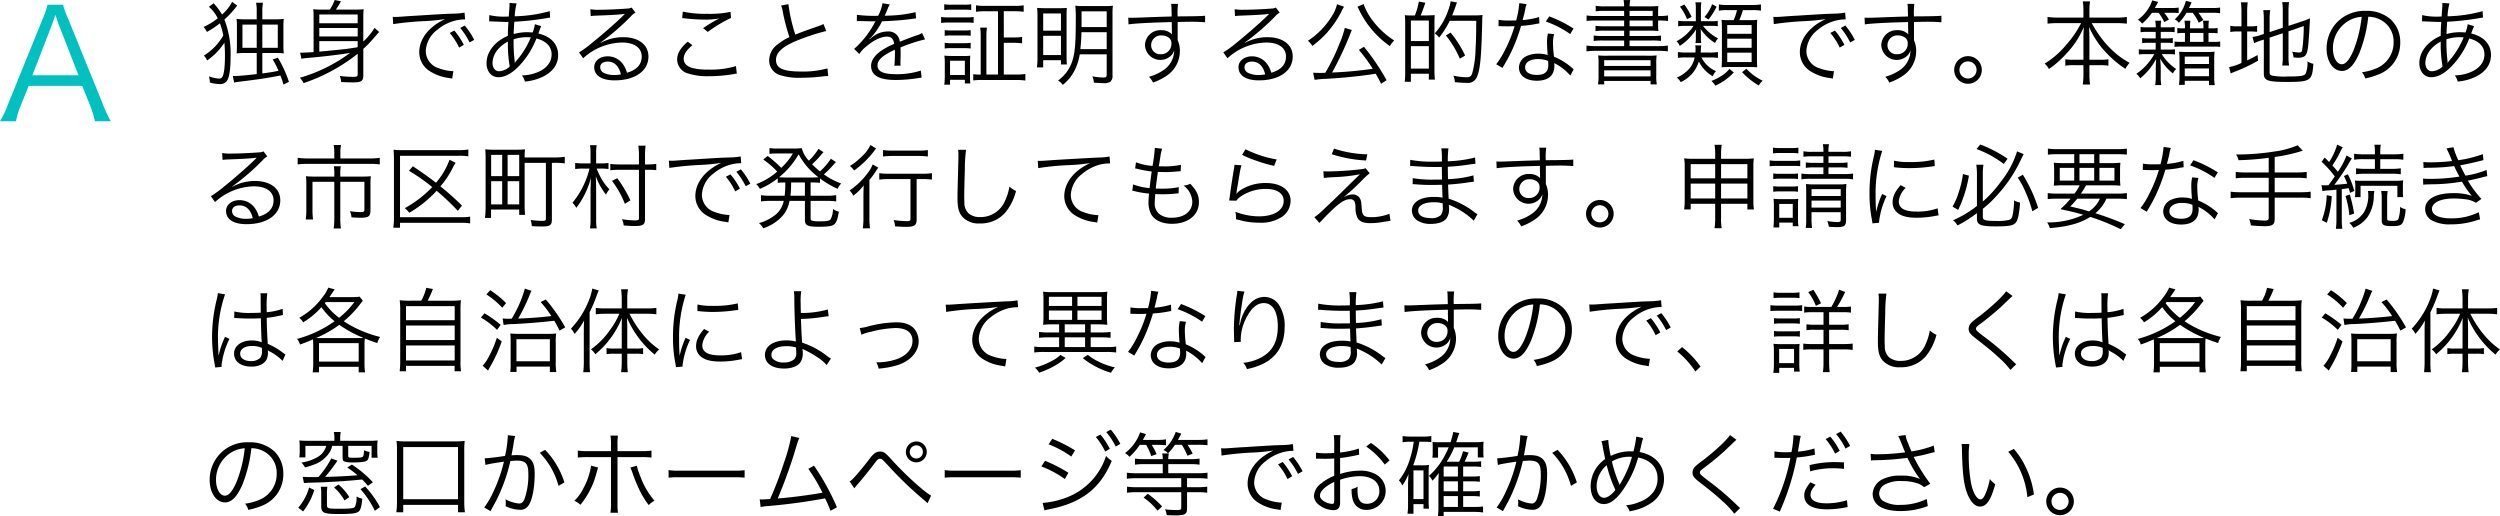 <svg xmlns="http://www.w3.org/2000/svg" width="651.893" height="134.679" viewBox="0 0 651.893 134.679"><defs><style>.cls-1{fill:#00c1c0;}</style></defs><g id="レイヤー_2" data-name="レイヤー 2"><g id="レイヤー_1-2" data-name="レイヤー 1"><path class="cls-1" d="M24.756,31.622A28.714,28.714,0,0,0,23.517,27.543l-2.08-5.159H7.479L5.399,27.543a22.413,22.413,0,0,0-1.24,4.079H0a25.514,25.514,0,0,0,2.16-4.599l8.958-22.076a22.823,22.823,0,0,0,1.28-3.72H16.438a21.731,21.731,0,0,0,1.359,3.72l8.959,22.076A39.665,39.665,0,0,0,28.876,31.622ZM15.317,6.427c-.119-.32-.119-.36-.88-2.56-.199.6-.359,1.04-.439,1.319-.24.641-.36,1.08-.44,1.24L8.438,19.624H20.477Z"/><path d="M61.852,1.465c-.12.144-.144.168-.312.384a23.002,23.002,0,0,1-3.024,3.24A24.564,24.564,0,0,1,60.124,14.834q0,5.004-1.009,6.336a2.134,2.134,0,0,1-1.872.744,10.216,10.216,0,0,1-2.52-.384,6.411,6.411,0,0,0-.24-1.632,9.018,9.018,0,0,0,2.712.6.905.905,0,0,0,.816-.504c.432-.792.647-2.712.647-5.448,0-1.368-.048-2.376-.144-3.408a16.699,16.699,0,0,1-4.513,4.632,3.667,3.667,0,0,0-.84-1.271,14.748,14.748,0,0,0,5.064-5.257,18.003,18.003,0,0,0-.888-3.168A25.083,25.083,0,0,1,53.955,8.329a5.06,5.06,0,0,0-.864-1.296,17.267,17.267,0,0,0,3.673-2.256,8.54,8.54,0,0,0-2.305-3.001L55.731.841c.072.096.24.312.84,1.008A17.208,17.208,0,0,1,57.892,3.793,11.19,11.19,0,0,0,60.531.48ZM71.717,5.041a16.839,16.839,0,0,0,2.28-.12,19.338,19.338,0,0,0-.097,2.28V11.546a19.845,19.845,0,0,0,.097,2.376A19.719,19.719,0,0,0,71.669,13.825H68.404v5.329c2.232-.312,2.593-.36,4.225-.696a26.269,26.269,0,0,0-1.513-2.952l1.345-.456a30.873,30.873,0,0,1,2.88,6.288l-1.416.721a21.508,21.508,0,0,0-.816-2.376c-3.216.647-5.664,1.008-10.753,1.632a9.073,9.073,0,0,0-1.296.216l-.359-1.729a5.544,5.544,0,0,0,.6.024c.792,0,3.456-.24,5.641-.504V13.825H64.012a20.313,20.313,0,0,0-2.304.097c.048-.721.072-1.345.072-2.328V7.321a21.653,21.653,0,0,0-.097-2.4,17.733,17.733,0,0,0,2.353.12h2.904V2.977a10.564,10.564,0,0,0-.168-2.256h1.8a11.407,11.407,0,0,0-.168,2.232V5.041ZM63.22,6.409V12.458h3.721V6.409ZM68.404,12.458h4.032V6.409H68.404Z"/><path d="M93.269,14.018A46.524,46.524,0,0,1,79.155,21.675a4.536,4.536,0,0,0-.984-1.393,40.801,40.801,0,0,0,13.105-6.48c-2.952.479-7.225.984-11.233,1.32-.624.071-1.032.12-1.464.191l-.312-1.584h.504c.408,0,1.56-.048,3-.144V4.513c0-.815-.024-1.392-.072-2.112a14.721,14.721,0,0,0,2.017.097h2.28A10.56,10.56,0,0,0,87.268,0l1.633.337a20.753,20.753,0,0,1-1.32,2.16h5.16a15.438,15.438,0,0,0,2.088-.097,18.85,18.85,0,0,0-.096,2.185V10.825a16.222,16.222,0,0,0,2.929-3.552l1.224,1.08a5.739,5.739,0,0,0-.768.84c-.048.048-.048.048-1.513,1.704a22.659,22.659,0,0,1-1.872,1.848v7.009c0,1.368-.552,1.729-2.616,1.729-.792,0-1.824-.024-3.168-.096a4.436,4.436,0,0,0-.36-1.585,27.96,27.96,0,0,0,3.48.24c.984,0,1.2-.12,1.2-.672Zm0-10.249H83.26V6.073H93.269ZM83.26,9.505H93.269v-2.208H83.26Zm10.009,2.713V10.729H83.26v2.736c6.816-.648,6.816-.648,9.864-1.128Z"/><path d="M102.411,4.393c.456.024.696.024.864.024.336,0,.624-.024,1.368-.072,1.344-.096,1.488-.12,4.44-.288l3.769-.24c2.952-.168,3.264-.191,4.056-.216l1.368-.048a16.281,16.281,0,0,0,2.856-.264l.144,1.775a10.054,10.054,0,0,0-2.688.337,11.788,11.788,0,0,0-4.608,2.399,7.335,7.335,0,0,0-2.952,5.545,4.706,4.706,0,0,0,3.36,4.44,12.306,12.306,0,0,0,3.6.768h.24l-.312,1.944c-.265-.048-.312-.072-.744-.144a12.1,12.1,0,0,1-5.185-1.849,5.812,5.812,0,0,1-2.664-4.896c0-2.784,1.632-5.424,4.488-7.368a15.784,15.784,0,0,1,2.28-1.272,49.053,49.053,0,0,1-5.281.528,79.943,79.943,0,0,0-8.28.792Zm16.058,3.576a18.231,18.231,0,0,1,2.472,3.721l-1.224.72a16.912,16.912,0,0,0-2.448-3.816Zm2.712-1.319a19.408,19.408,0,0,1,2.473,3.744l-1.2.672a19.048,19.048,0,0,0-2.448-3.769Z"/><path d="M127.587,3.937a16.787,16.787,0,0,0,4.488.385c.072,0,.169,0,.601-.024.024-.576.024-.576.12-1.8.023-.265.072-1.2.072-1.368a2.511,2.511,0,0,0-.024-.36l1.872.12a15.972,15.972,0,0,0-.504,3.36,36.876,36.876,0,0,0,9.145-1.345l.096,1.681c-.312.048-.384.048-.84.12a67.392,67.392,0,0,1-8.496.96c-.145,2.04-.145,2.04-.168,3.216A12.677,12.677,0,0,1,137.5,8.401c.504,0,.792.023,1.393.072a9.053,9.053,0,0,0,.576-2.16l1.655.504c-.071.144-.336.792-.744,1.92,3.312.768,5.161,2.809,5.161,5.616,0,2.353-1.296,4.249-3.769,5.545A13.233,13.233,0,0,1,136.876,21.267a4.954,4.954,0,0,0-.768-1.608,11.162,11.162,0,0,0,3.6-.648c2.616-.912,4.129-2.664,4.129-4.8,0-2.064-1.368-3.505-3.961-4.177a21.614,21.614,0,0,1-4.56,7.201c-1.849,1.92-3.673,2.904-5.353,2.904-1.801,0-3.097-1.513-3.097-3.648,0-2.952,2.088-5.641,5.568-7.153.024-1.752.024-1.872.145-3.624h-.961c-.239,0-1.319-.048-3.24-.12a3.987,3.987,0,0,0-.432-.023,2.546,2.546,0,0,0-.384.023Zm2.305,8.881a5.668,5.668,0,0,0-1.464,3.576c0,1.32.695,2.185,1.728,2.185a4.333,4.333,0,0,0,2.761-1.225,33.937,33.937,0,0,1-.48-6.504A8.576,8.576,0,0,0,129.892,12.817Zm4.393,3.553a2.564,2.564,0,0,1,.456-.624,21.708,21.708,0,0,0,3.672-6.001c-.768-.048-.888-.048-1.152-.048a10.818,10.818,0,0,0-3.336.552,40.486,40.486,0,0,0,.264,5.497,1.553,1.553,0,0,1,.024.336v.264Z"/><path d="M153.939,2.4a11.069,11.069,0,0,0,2.256.145c1.992,0,5.185-.145,7.345-.312a2.457,2.457,0,0,0,1.152-.264l1.008,1.32a4.419,4.419,0,0,0-1.224,1.008,61.634,61.634,0,0,1-7.896,6.816l.048.072a12.159,12.159,0,0,1,5.88-1.488c4.009,0,6.577,1.968,6.577,5.04,0,3.745-3.48,6.217-8.809,6.217-3.385,0-5.329-1.248-5.329-3.456,0-1.608,1.488-2.809,3.48-2.809a4.836,4.836,0,0,1,3.961,1.969,6.871,6.871,0,0,1,1.104,2.304c2.521-.696,3.841-2.16,3.841-4.2,0-2.304-1.921-3.672-5.161-3.672a15.405,15.405,0,0,0-10.104,4.104l-1.08-1.536a26.669,26.669,0,0,0,3.36-2.448c2.568-2.04,6.36-5.376,8.017-7.008.144-.145.144-.145.336-.336,0,0,.048-.049.096-.097l.097-.096-.048-.048a.957.957,0,0,0-.217.023c-.768.145-3.648.312-7.296.433a11.641,11.641,0,0,0-1.297.12Zm4.513,13.657c-1.2,0-1.944.576-1.944,1.488a1.636,1.636,0,0,0,.96,1.464,6.134,6.134,0,0,0,2.688.553,8.677,8.677,0,0,0,1.752-.168C161.38,17.21,160.18,16.058,158.452,16.058Z"/><path d="M180.556,11.785c-1.561,1.297-2.28,2.4-2.28,3.528,0,1.104.696,1.896,2.04,2.353a15.3,15.3,0,0,0,4.393.48,22.775,22.775,0,0,0,7.2-.912l.217,1.968a6.741,6.741,0,0,0-.816.12,39.113,39.113,0,0,1-6.48.552,16.929,16.929,0,0,1-5.521-.744,3.824,3.824,0,0,1-2.736-3.624c0-1.561.912-3.072,2.761-4.633Zm-2.521-8.761a27.436,27.436,0,0,0,6.385.576,26.247,26.247,0,0,0,6.072-.504l.12,1.584a34.159,34.159,0,0,0-6.048,3.648l-1.225-.984a37.542,37.542,0,0,1,3.192-1.992c.264-.144.312-.168.6-.312.168-.096.217-.096.456-.24a18.947,18.947,0,0,1-3.624.312,46.873,46.873,0,0,1-5.28-.312,5.667,5.667,0,0,0-.792-.072Z"/><path d="M205.588,1.081a41.78,41.78,0,0,0,1.8,7.944c1.416-.576,2.089-.84,5.809-2.137a12.834,12.834,0,0,0,1.536-.624l.72,1.824a55.397,55.397,0,0,0-7.225,2.328c-4.104,1.633-5.88,3.217-5.88,5.209,0,2.184,1.848,3.024,6.553,3.024a23.833,23.833,0,0,0,6.864-.816l.192,1.992a12.482,12.482,0,0,0-1.776.144,48.118,48.118,0,0,1-5.305.312,16.31,16.31,0,0,1-5.328-.648,3.984,3.984,0,0,1-2.977-3.936,5.192,5.192,0,0,1,2.137-4.081,14.91,14.91,0,0,1,3.144-1.944,48.886,48.886,0,0,1-1.752-6.72,7.954,7.954,0,0,0-.408-1.513Z"/><path d="M228.964,4.129A10.205,10.205,0,0,0,230.116.841l1.92.336a5.091,5.091,0,0,0-.624,1.296c-.312.769-.624,1.416-.744,1.632a4.183,4.183,0,0,1,.504-.023,33.824,33.824,0,0,0,7.561-.912l.145,1.632a7.484,7.484,0,0,0-.96.12,77.461,77.461,0,0,1-7.921.624,17.747,17.747,0,0,1-2.16,3.408c-.24.288-.721.84-.816.912a3.687,3.687,0,0,0-.312.24.024.024,0,0,1-.024.023v.024a.203.203,0,0,0,.048.072c.864-.672.864-.672,1.104-.84A6.383,6.383,0,0,1,231.46,8.209a2.913,2.913,0,0,1,3.168,2.664c1.752-.695,3.12-1.2,4.177-1.584a5.264,5.264,0,0,0,1.632-.696l.769,1.681a39.792,39.792,0,0,0-6.409,2.112c.049.624.049.864.049,1.464,0,.312,0,.84-.024,1.32-.024.528-.024.864-.024,1.08a5.133,5.133,0,0,0,.049.864l-1.633.023a34.38,34.38,0,0,0,.145-3.456,6.196,6.196,0,0,0-.024-.72c-3.265,1.536-4.513,2.664-4.513,4.104,0,1.584,1.488,2.279,4.873,2.279a20.12,20.12,0,0,0,6.408-.936l.216,1.848c-.359.024-.479.049-.96.12a37.173,37.173,0,0,1-5.832.48c-4.297,0-6.385-1.225-6.385-3.696,0-1.32.816-2.568,2.448-3.792a18.611,18.611,0,0,1,3.576-1.921c-.192-1.32-.768-1.896-1.896-1.896-1.512,0-3.408.888-5.353,2.544a7.936,7.936,0,0,0-1.848,1.992l-1.344-1.345a23.894,23.894,0,0,0,5.376-6.864c.072-.12.072-.12.216-.36a2.611,2.611,0,0,1-.456.049c-.384,0-2.64-.049-3.528-.072h-.384a4.369,4.369,0,0,0-.528.023l.024-1.655a33.61,33.61,0,0,0,5.137.264Z"/><path d="M245.403,4.417a10.276,10.276,0,0,0,1.92.12h4.633A9.819,9.819,0,0,0,253.876,4.417V5.977a11.11,11.11,0,0,0-1.729-.096h-4.824a14.238,14.238,0,0,0-1.92.096Zm.815-3.312a9.793,9.793,0,0,0,1.824.12h3.385a9.947,9.947,0,0,0,1.824-.12V2.616a13.396,13.396,0,0,0-1.824-.096H248.043a13.857,13.857,0,0,0-1.824.096Zm0,20.978a15.619,15.619,0,0,0,.145-2.304V16.514a12.67,12.67,0,0,0-.12-2.016,16.47,16.47,0,0,0,1.92.096h3.12a9.588,9.588,0,0,0,1.729-.072c-.048.504-.072,1.032-.072,1.896v3.408a18.577,18.577,0,0,0,.072,1.944h-1.416v-.96h-3.864V22.082Zm.12-14.232a10.731,10.731,0,0,0,1.729.096h3.336a10.195,10.195,0,0,0,1.704-.096v1.487a11.782,11.782,0,0,0-1.704-.096h-3.336a11.518,11.518,0,0,0-1.729.096Zm0,3.312a10.587,10.587,0,0,0,1.729.097h3.336a10.435,10.435,0,0,0,1.704-.097v1.488a11.236,11.236,0,0,0-1.704-.096h-3.336a10.802,10.802,0,0,0-1.729.096Zm1.393,8.401h3.864V15.842h-3.864ZM260.236,2.929h-3.265A17.852,17.852,0,0,0,254.5,3.072V1.393a16.909,16.909,0,0,0,2.472.144h7.489a17.142,17.142,0,0,0,2.472-.144V3.072a17.598,17.598,0,0,0-2.472-.144h-2.713V9.77h2.448a14.872,14.872,0,0,0,2.328-.145v1.681a15.089,15.089,0,0,0-2.328-.145h-2.448v8.281h3.192a17.197,17.197,0,0,0,2.425-.145V21.002a17.011,17.011,0,0,0-2.448-.144h-8.689a15.569,15.569,0,0,0-2.447.12V19.346a12.119,12.119,0,0,0,1.943.097V9.625a14.432,14.432,0,0,0-.144-2.424h1.776a15.829,15.829,0,0,0-.145,2.424v9.817h3.024Z"/><path d="M270.531,4.369a19.518,19.518,0,0,0-.096-2.305c.768.048,1.368.072,2.976.072h2.616c1.152,0,1.584-.024,2.16-.072-.048.576-.071,1.008-.071,2.305V14.474c0,1.152.023,1.632.071,2.328h-1.536V15.698h-4.632v1.872h-1.633a18.945,18.945,0,0,0,.145-2.521Zm1.488,3.624h4.632V3.505h-4.632Zm0,6.36h4.632V9.337h-4.632Zm9.528-.191a14.039,14.039,0,0,1-1.512,4.536,11.377,11.377,0,0,1-2.904,3.433,4.039,4.039,0,0,0-1.248-1.129,9.943,9.943,0,0,0,3.433-4.296c.911-2.185,1.199-4.729,1.199-11.089a36.666,36.666,0,0,0-.119-4.129,20.234,20.234,0,0,0,2.328.097h5.184a18.057,18.057,0,0,0,2.28-.097,19.654,19.654,0,0,0-.096,2.353V19.61a1.963,1.963,0,0,1-.6,1.728,3.216,3.216,0,0,1-1.872.337c-.528,0-.889-.024-2.377-.12a5.214,5.214,0,0,0-.408-1.656,15.967,15.967,0,0,0,2.977.312c.601,0,.769-.168.769-.815V14.162Zm.456-5.761c-.071,2.088-.144,2.952-.288,4.416h6.865v-4.416Zm6.577-5.448h-6.553V7.057h6.553Z"/><path d="M305.477,2.4a8.05,8.05,0,0,0-.097-1.392h1.801a19.763,19.763,0,0,0-.12,3v.264c4.536-.023,6.384-.071,7.177-.168v1.704a42.755,42.755,0,0,0-4.585-.12c-.36,0-.624,0-2.568.049v4.752a6.874,6.874,0,0,1,.576,2.832,7.726,7.726,0,0,1-3.216,6.265,15.236,15.236,0,0,1-3.793,1.944,5.251,5.251,0,0,0-1.056-1.512,12.311,12.311,0,0,0,3.889-1.801,6.216,6.216,0,0,0,2.688-5.064,3.359,3.359,0,0,1-.647,1.177,4.013,4.013,0,0,1-6.961-2.497,3.993,3.993,0,0,1,4.248-3.96,3.684,3.684,0,0,1,2.784,1.08c-.023-.336-.023-.432-.023-1.32,0-.096-.024-.336-.024-.624V5.761c-4.824.097-9.673.336-11.28.601l-.072-1.753c.432.024.6.024.96.024.696,0,.696,0,4.561-.144,2.304-.097,4.176-.145,5.809-.192ZM304.444,9.625a3.074,3.074,0,0,0-1.608-.384,2.54,2.54,0,0,0-2.664,2.521,2.32,2.32,0,0,0,2.472,2.376,2.69,2.69,0,0,0,2.809-2.832A1.74,1.74,0,0,0,304.444,9.625Z"/><path d="M321.939,2.4a11.069,11.069,0,0,0,2.256.145c1.992,0,5.185-.145,7.345-.312a2.457,2.457,0,0,0,1.152-.264l1.008,1.32a4.419,4.419,0,0,0-1.224,1.008,61.634,61.634,0,0,1-7.896,6.816l.048.072a12.159,12.159,0,0,1,5.88-1.488c4.009,0,6.577,1.968,6.577,5.04,0,3.745-3.48,6.217-8.809,6.217-3.385,0-5.329-1.248-5.329-3.456,0-1.608,1.488-2.809,3.48-2.809a4.836,4.836,0,0,1,3.961,1.969,6.871,6.871,0,0,1,1.104,2.304c2.521-.696,3.841-2.16,3.841-4.2,0-2.304-1.921-3.672-5.161-3.672a15.405,15.405,0,0,0-10.104,4.104l-1.08-1.536a26.669,26.669,0,0,0,3.36-2.448c2.568-2.04,6.36-5.376,8.017-7.008.144-.145.144-.145.336-.336,0,0,.048-.049.096-.097l.097-.096-.048-.048a.957.957,0,0,0-.217.023c-.768.145-3.648.312-7.296.433a11.641,11.641,0,0,0-1.297.12Zm4.513,13.657c-1.2,0-1.944.576-1.944,1.488a1.636,1.636,0,0,0,.96,1.464,6.134,6.134,0,0,0,2.688.553,8.677,8.677,0,0,0,1.752-.168C329.38,17.21,328.18,16.058,326.452,16.058Z"/><path d="M350.476,1.753a8.404,8.404,0,0,0-.672,1.224,25.967,25.967,0,0,1-4.032,5.833,25.987,25.987,0,0,1-3.576,3.168,4.811,4.811,0,0,0-1.152-1.344A20.393,20.393,0,0,0,347.332,4.153a9.138,9.138,0,0,0,1.296-3.049ZM360.125,21.843c-.601-1.225-.864-1.681-1.393-2.616-4.152.647-8.521,1.08-13.201,1.344a17.787,17.787,0,0,0-2.736.264l-.384-1.872c.6.024,1.176.048,1.608.048.504,0,.768,0,1.56-.023a51.987,51.987,0,0,0,3.696-7.585A24.765,24.765,0,0,0,350.668,7.273l1.848.552a.539.539,0,0,1-.071.12c-.097.216-.192.456-.385.984a88.945,88.945,0,0,1-4.704,9.984,101.645,101.645,0,0,0,10.609-.984,44.186,44.186,0,0,0-3.625-4.92l1.32-.816a59.318,59.318,0,0,1,5.904,8.713ZM355.564,1.057a16.189,16.189,0,0,0,2.712,4.752,21.549,21.549,0,0,0,5.28,4.753,5.458,5.458,0,0,0-1.128,1.464,24.545,24.545,0,0,1-8.112-9.601,4.818,4.818,0,0,0-.36-.672Z"/><path d="M368.932,4.033a17.016,17.016,0,0,0,1.032-3.625l1.704.312c-.456,1.368-.769,2.256-1.225,3.312h1.561c1.32-.049,2.016-.072,2.112-.072-.049.624-.072,1.248-.072,2.112V18.29a20.676,20.676,0,0,0,.12,2.473h-1.584V19.227h-4.681v2.111H366.291a21.463,21.463,0,0,0,.12-2.928V6.241a18.059,18.059,0,0,0-.096-2.28,13.473,13.473,0,0,0,1.439.072h1.177Zm-1.032,6.672h4.681V5.353h-4.681Zm0,7.177h4.681V12.025h-4.681Zm10.129-12.457A22.823,22.823,0,0,1,375.268,9.793a4.933,4.933,0,0,0-1.151-1.08A17.432,17.432,0,0,0,377.645,2.665a10.721,10.721,0,0,0,.624-2.328l1.656.312a8.339,8.339,0,0,0-.337.912c-.336.96-.552,1.512-.912,2.448h5.809a15.591,15.591,0,0,0,2.112-.096,9.383,9.383,0,0,0-.096,1.512c-.216,9.505-.528,12.722-1.393,14.642a2.474,2.474,0,0,1-2.664,1.536c-.888,0-1.536-.048-3.072-.168a4.428,4.428,0,0,0-.408-1.704,18.003,18.003,0,0,0,3.408.408c.889,0,1.225-.217,1.513-.984a27.288,27.288,0,0,0,.888-6.625c.12-1.92.145-3.576.168-7.104Zm2.64,9.889a25.238,25.238,0,0,0-3.647-6.072l1.224-.744a27.798,27.798,0,0,1,3.792,5.977Z"/><path d="M398.067,1.081a7.531,7.531,0,0,0-.384,1.535c-.168.816-.312,1.393-.647,2.617a19.986,19.986,0,0,0,4.296-.793l.072,1.656c-.265.048-.265.048-.84.145a28.977,28.977,0,0,1-3.937.504,44.757,44.757,0,0,1-2.664,7.009c-.576,1.151-.792,1.56-1.704,3.144-.217.337-.36.625-.48.816l-1.632-.96a21.214,21.214,0,0,0,2.304-3.744,35.856,35.856,0,0,0,2.496-6.192c-.6.023-1.416.048-1.775.048-.408,0-1.225-.024-1.585-.024-.264-.023-.456-.023-.527-.023h-.312l.024-1.656a15.211,15.211,0,0,0,2.856.191c.479,0,1.271-.023,1.728-.023a24.703,24.703,0,0,0,.816-4.513Zm11.401,18.625a13.705,13.705,0,0,0-4.2-3.264,4.981,4.981,0,0,1,.048.768c0,2.473-1.632,3.84-4.561,3.84-2.88,0-4.681-1.344-4.681-3.479a3.405,3.405,0,0,1,2.232-3.049,7.024,7.024,0,0,1,2.832-.527,7.934,7.934,0,0,1,2.425.359c-.12-1.56-.168-2.688-.168-3.288a9.697,9.697,0,0,1,.24-2.328l1.632.168a7.362,7.362,0,0,0-.312,2.232,28.536,28.536,0,0,0,.265,3.648,17.229,17.229,0,0,1,4.704,2.904,2.435,2.435,0,0,0,.432.384Zm-8.448-4.296c-2.041,0-3.337.84-3.337,2.16,0,1.224,1.152,1.968,3.049,1.968,2.063,0,3-.816,3-2.616,0-.288-.048-1.032-.048-1.032A7.136,7.136,0,0,0,401.021,15.41Zm8.424-6.529A26.033,26.033,0,0,0,403.084,5.617l.889-1.345a33.107,33.107,0,0,1,6.336,3.169Z"/><path d="M423.508,2.833h-5.112a15.224,15.224,0,0,0-2.305.12V1.513a13.165,13.165,0,0,0,2.425.144h4.992a10.276,10.276,0,0,0-.144-1.632h1.728a7.109,7.109,0,0,0-.168,1.632h4.824a25.07,25.07,0,0,0,2.688-.096,18.39,18.39,0,0,0-.072,2.088v.528h.12A14.806,14.806,0,0,0,434.957,4.033V5.473a17.092,17.092,0,0,0-2.593-.12v.744a17.792,17.792,0,0,0,.072,1.992,25.261,25.261,0,0,0-2.616-.096h-4.896V9.386H430.709a15.566,15.566,0,0,0,2.399-.12v1.416a16.412,16.412,0,0,0-2.399-.12h-5.785v1.464h7.321a17.2,17.2,0,0,0,2.664-.144v1.512a21.26,21.26,0,0,0-2.664-.144H416.379a21.377,21.377,0,0,0-2.688.144V11.882a17.548,17.548,0,0,0,2.688.144h7.129V10.562H417.987a16.381,16.381,0,0,0-2.424.12v-1.416a15.916,15.916,0,0,0,2.424.12h5.521V7.993h-5.088a15.427,15.427,0,0,0-2.377.12V6.721a15.151,15.151,0,0,0,2.353.12h5.112V5.353h-7.129a19.245,19.245,0,0,0-2.664.12V4.033a17.408,17.408,0,0,0,2.664.144h7.129ZM416.835,16.729a16.241,16.241,0,0,0-.096-2.279,21.064,21.064,0,0,0,2.784.071h9.649a21.301,21.301,0,0,0,2.808-.071,15.558,15.558,0,0,0-.096,2.304V19.658a11.174,11.174,0,0,0,.144,2.353h-1.632v-.912H418.3v.912h-1.608a14.526,14.526,0,0,0,.144-2.353Zm1.465.456h12.097V15.698H418.3Zm0,2.736h12.097v-1.584H418.3ZM430.948,4.177V2.833h-6.024V4.177Zm-6.024,2.664h6.024V5.353h-6.024Z"/><path d="M446.308,5.521a6.66,6.66,0,0,0,1.608-.096v1.416a8.465,8.465,0,0,0-1.584-.096H444.075a11.735,11.735,0,0,0,3.913,3.265,4.121,4.121,0,0,0-.769,1.199,12.219,12.219,0,0,1-3.769-3.647c.049.479.072,1.056.072,1.56v.792a6.503,6.503,0,0,0,.096,1.32h-1.512a6.94,6.94,0,0,0,.096-1.296V9.121c0-.479.024-.936.072-1.464a14.108,14.108,0,0,1-4.272,4.32,3.568,3.568,0,0,0-.84-1.225,11.668,11.668,0,0,0,4.44-4.008h-2.112a10.166,10.166,0,0,0-1.896.12V5.401a10.121,10.121,0,0,0,1.944.119h2.664V2.209A8.078,8.078,0,0,0,442.083.601h1.561a9.979,9.979,0,0,0-.12,1.608V5.521Zm-2.64,9.457a7.671,7.671,0,0,0,3.792,3.576,4.512,4.512,0,0,0-.864,1.32,9.027,9.027,0,0,1-3.601-3.84,8.728,8.728,0,0,1-4.728,5.376,4.067,4.067,0,0,0-1.032-1.176,8.992,8.992,0,0,0,3.36-2.448,6.221,6.221,0,0,0,1.296-2.809h-2.208a12.956,12.956,0,0,0-2.16.12V13.562a13.182,13.182,0,0,0,2.136.145H442.083a5.734,5.734,0,0,0,.049-.864,4.093,4.093,0,0,0-.097-1.009h1.584a4.624,4.624,0,0,0-.096,1.057c-.023.288-.023.456-.072.816h2.353a11.759,11.759,0,0,0,2.16-.145v1.536a17.677,17.677,0,0,0-2.184-.12ZM439.203,1.177A17.754,17.754,0,0,1,441.1,4.417l-1.2.576a12.654,12.654,0,0,0-1.849-3.265Zm8.425.552a19.468,19.468,0,0,1-2.112,3.36L444.46,4.44a11.005,11.005,0,0,0,1.992-3.336Zm4.465,17.161a14.646,14.646,0,0,1-4.801,3.433,6.784,6.784,0,0,0-1.032-1.224,11.844,11.844,0,0,0,2.473-1.225,7.772,7.772,0,0,0,2.231-1.92Zm-1.608-16.249a11.332,11.332,0,0,0-2.28.145V1.152a12.148,12.148,0,0,0,2.353.145h6.288a13.479,13.479,0,0,0,2.328-.145V2.785a12.162,12.162,0,0,0-2.328-.145h-2.376a19.894,19.894,0,0,1-.937,2.616h2.521a15.342,15.342,0,0,0,2.16-.096c-.048.6-.072,1.296-.072,2.232v7.872c0,.912.024,1.681.072,2.28-.744-.048-1.272-.072-2.064-.072h-5.16c-.769,0-1.296.024-2.064.072.048-.648.072-1.32.072-2.16V7.441a19.951,19.951,0,0,0-.096-2.257c.624.049,1.032.072,2.088.072h1.08a13.883,13.883,0,0,0,.864-2.616Zm-.096,6.169H456.749V6.529h-6.36Zm0,3.648H456.749v-2.377h-6.36Zm0,3.72H456.749V13.729h-6.36Zm4.992,1.752a14.449,14.449,0,0,0,4.248,3.12,5.23,5.23,0,0,0-1.032,1.249,20.319,20.319,0,0,1-4.344-3.48Z"/><path d="M462.411,4.393c.456.024.696.024.864.024.336,0,.624-.024,1.368-.072,1.344-.096,1.488-.12,4.44-.288l3.769-.24c2.952-.168,3.264-.191,4.056-.216l1.368-.048a16.281,16.281,0,0,0,2.856-.264l.144,1.775a10.054,10.054,0,0,0-2.688.337,11.788,11.788,0,0,0-4.608,2.399,7.335,7.335,0,0,0-2.952,5.545,4.706,4.706,0,0,0,3.36,4.44,12.306,12.306,0,0,0,3.6.768h.24l-.312,1.944c-.265-.048-.312-.072-.744-.144a12.1,12.1,0,0,1-5.185-1.849,5.812,5.812,0,0,1-2.664-4.896c0-2.784,1.632-5.424,4.488-7.368a15.784,15.784,0,0,1,2.28-1.272,49.053,49.053,0,0,1-5.281.528,79.943,79.943,0,0,0-8.28.792Zm16.058,3.576a18.231,18.231,0,0,1,2.472,3.721l-1.224.72a16.912,16.912,0,0,0-2.448-3.816Zm2.712-1.319a19.408,19.408,0,0,1,2.473,3.744l-1.2.672a19.048,19.048,0,0,0-2.448-3.769Z"/><path d="M497.477,2.4a8.05,8.05,0,0,0-.097-1.392h1.801a19.763,19.763,0,0,0-.12,3v.264c4.536-.023,6.384-.071,7.177-.168v1.704a42.755,42.755,0,0,0-4.585-.12c-.36,0-.624,0-2.568.049v4.752a6.874,6.874,0,0,1,.576,2.832,7.726,7.726,0,0,1-3.216,6.265,15.236,15.236,0,0,1-3.793,1.944,5.251,5.251,0,0,0-1.056-1.512,12.311,12.311,0,0,0,3.889-1.801,6.216,6.216,0,0,0,2.688-5.064,3.359,3.359,0,0,1-.647,1.177,4.013,4.013,0,0,1-6.961-2.497,3.993,3.993,0,0,1,4.248-3.96,3.684,3.684,0,0,1,2.784,1.08c-.023-.336-.023-.432-.023-1.32,0-.096-.024-.336-.024-.624V5.761c-4.824.097-9.673.336-11.28.601l-.072-1.753c.432.024.6.024.96.024.696,0,.696,0,4.561-.144,2.304-.097,4.176-.145,5.809-.192ZM496.444,9.625a3.074,3.074,0,0,0-1.608-.384,2.54,2.54,0,0,0-2.664,2.521,2.32,2.32,0,0,0,2.472,2.376,2.69,2.69,0,0,0,2.809-2.832A1.74,1.74,0,0,0,496.444,9.625Z"/><path d="M516.771,18.242a3.6,3.6,0,1,1-3.6-3.601A3.596,3.596,0,0,1,516.771,18.242Zm-5.832,0a2.232,2.232,0,1,0,2.232-2.232A2.244,2.244,0,0,0,510.939,18.242Z"/><path d="M536.547,6.025a23.744,23.744,0,0,0-2.64.144V4.417a17.851,17.851,0,0,0,2.64.168h6.721v-2.04a13.593,13.593,0,0,0-.168-2.185h1.896a12.895,12.895,0,0,0-.168,2.16V4.585h7.08a15.711,15.711,0,0,0,2.688-.168V6.169a25.972,25.972,0,0,0-2.688-.144h-6.48c2.688,4.848,5.905,8.208,9.89,10.368a6.343,6.343,0,0,0-1.104,1.561,27.201,27.201,0,0,1-4.992-4.2,22.827,22.827,0,0,1-4.488-6.745c.071,1.44.096,2.328.096,3.12v5.449h2.616a14.183,14.183,0,0,0,2.328-.12V17.138a13.197,13.197,0,0,0-2.376-.144h-2.568v2.28a17.836,17.836,0,0,0,.168,2.76h-1.896a19.025,19.025,0,0,0,.168-2.784V16.994h-2.304a13.48,13.48,0,0,0-2.425.144V15.458a14.497,14.497,0,0,0,2.377.12h2.352V10.129c0-.888.024-1.8.097-3.096a22.451,22.451,0,0,1-4.537,6.937,25.643,25.643,0,0,1-4.56,4.032,4.532,4.532,0,0,0-1.129-1.416,21.895,21.895,0,0,0,5.617-4.872A26.272,26.272,0,0,0,542.668,6.025Z"/><path d="M559.804,8.306a10.048,10.048,0,0,0-1.633.096V7.033a9.69,9.69,0,0,0,1.633.096h2.304a7.462,7.462,0,0,0-.12-1.728h1.561a7.536,7.536,0,0,0-.12,1.728h2.04a9.586,9.586,0,0,0,1.584-.096V8.401a10.15,10.15,0,0,0-1.584-.096h-2.04v1.704h1.584a9.091,9.091,0,0,0,1.561-.097v1.345a9.832,9.832,0,0,0-1.561-.097h-1.584V12.938H565.54a9.595,9.595,0,0,0,1.584-.096V14.21a10.351,10.351,0,0,0-1.584-.097h-1.849A12.876,12.876,0,0,0,567.46,18.002a3.94,3.94,0,0,0-.864,1.152A13.339,13.339,0,0,1,563.283,15.29c.097,1.271.145,1.92.145,2.712v1.849a12.182,12.182,0,0,0,.144,2.328h-1.584a15.544,15.544,0,0,0,.145-2.305V18.026c0-.792.023-1.488.096-2.641a16.543,16.543,0,0,1-4.152,5.04A4.064,4.064,0,0,0,557.067,19.25a15.016,15.016,0,0,0,4.68-5.137h-2.399a10.226,10.226,0,0,0-1.633.097V12.842a9.691,9.691,0,0,0,1.633.096h2.76V11.161h-1.944a9.211,9.211,0,0,0-1.584.097V9.913a8.527,8.527,0,0,0,1.584.097h1.944V8.306Zm1.319-4.969a14.682,14.682,0,0,1-2.544,2.832,3.512,3.512,0,0,0-1.128-1.008A10.441,10.441,0,0,0,561.22.097l1.536.408c-.408.768-.553,1.008-.864,1.584h4.176a11.597,11.597,0,0,0,2.041-.12V3.409a16.864,16.864,0,0,0-1.849-.072h-1.92a14.291,14.291,0,0,1,1.224,1.752l-1.2.672a14.405,14.405,0,0,0-1.487-2.424Zm8.233,5.256a10.082,10.082,0,0,0-1.608.097V7.297a8.997,8.997,0,0,0,1.608.097h.384V7.105a9.364,9.364,0,0,0-.12-1.704h1.561a7.298,7.298,0,0,0-.12,1.704v.288h3.504V7.105a9.763,9.763,0,0,0-.12-1.704h1.536a9.558,9.558,0,0,0-.096,1.704v.288h.816a8.906,8.906,0,0,0,1.56-.097V8.689a10.018,10.018,0,0,0-1.56-.097h-.816v2.329h1.464a9.572,9.572,0,0,0,1.584-.097v1.416a10.478,10.478,0,0,0-1.584-.096h-8.688a10.156,10.156,0,0,0-1.632.096v-1.416a9.297,9.297,0,0,0,1.632.097h1.08V8.593Zm.792-5.256a14.592,14.592,0,0,1-1.992,2.616,3.093,3.093,0,0,0-1.08-.912A9.458,9.458,0,0,0,569.98.217l1.488.384a16.082,16.082,0,0,1-.673,1.488h6.001a12.343,12.343,0,0,0,2.112-.12V3.457a12.272,12.272,0,0,0-2.089-.12h-3.576A14.663,14.663,0,0,1,574.541,5.209l-1.2.72a11.679,11.679,0,0,0-1.585-2.592Zm-1.824,12.48a22.224,22.224,0,0,0-.097-2.328c.553.049,1.32.072,2.329.072h4.536a18.167,18.167,0,0,0,2.376-.096,18.735,18.735,0,0,0-.096,2.232v4.248a12.715,12.715,0,0,0,.144,2.256h-1.512V21.074h-6.312v1.057h-1.513a14.499,14.499,0,0,0,.145-2.161Zm1.368.864h6.312V14.762h-6.312Zm0,3.192h6.312V17.858h-6.312Zm1.368-8.952h3.504V8.593h-3.504Z"/><path d="M584.476,3.265a19.525,19.525,0,0,0-.145-2.664h1.776a20.102,20.102,0,0,0-.144,2.688V6.865h.672a9.09,9.09,0,0,0,1.92-.12V8.306a14.912,14.912,0,0,0-1.944-.097h-.647v7.537c1.031-.48,1.464-.696,2.712-1.393l.144,1.464a46.242,46.242,0,0,1-6.192,2.929c-.336.12-.696.288-.96.408l-.408-1.656a13.564,13.564,0,0,0,3.217-1.08V8.209h-.889a9.094,9.094,0,0,0-2.016.145V6.721a8.842,8.842,0,0,0,2.016.145h.889Zm7.345,15.554c0,.576.144.768.72.912a17.457,17.457,0,0,0,3.864.216c3.385,0,4.393-.145,4.776-.696a6.981,6.981,0,0,0,.504-3.24,4.406,4.406,0,0,0,1.536.624c-.288,4.44-.72,4.729-6.96,4.729-4.969,0-5.953-.36-5.953-2.232V10.321l-.527.168a13.101,13.101,0,0,0-1.992.769L587.355,9.625a9.221,9.221,0,0,0,2.088-.479l.864-.288V5.089a17.488,17.488,0,0,0-.144-2.448h1.8a17.093,17.093,0,0,0-.144,2.376V8.377L595.252,7.226V2.785A15.191,15.191,0,0,0,595.108.553h1.776a15.86,15.86,0,0,0-.145,2.256V6.745l3.696-1.225a17.406,17.406,0,0,0,1.896-.743c-.096,2.399-.192,4.08-.384,6.432-.168,2.137-.48,3.145-1.104,3.505a3.279,3.279,0,0,1-1.729.336c-.216,0-.504-.024-1.056-.072a5.581,5.581,0,0,0-.36-1.512,8.618,8.618,0,0,0,1.849.216c.552,0,.672-.12.792-.816a48.33,48.33,0,0,0,.384-6.072l-3.984,1.368v6.625a15.628,15.628,0,0,0,.145,2.304H595.108a15.673,15.673,0,0,0,.144-2.328V8.665l-3.432,1.152Z"/><path d="M615.196,13.897c-1.393,3.169-2.809,4.608-4.537,4.608-2.28,0-3.984-2.496-3.984-5.856a9.982,9.982,0,0,1,2.521-6.624A10.024,10.024,0,0,1,616.948,2.833a9.292,9.292,0,0,1,6.601,2.376,8.035,8.035,0,0,1,2.328,5.856,8.738,8.738,0,0,1-5.497,8.28,18.573,18.573,0,0,1-3.647,1.105,3.819,3.819,0,0,0-.841-1.608,14.375,14.375,0,0,0,4.009-1.128,7.245,7.245,0,0,0,4.248-6.721A6.326,6.326,0,0,0,620.332,4.969a6.907,6.907,0,0,0-2.784-.6A35.948,35.948,0,0,1,615.196,13.897Zm-2.952-8.377a8.301,8.301,0,0,0-3.913,7.153c0,2.304,1.009,4.08,2.305,4.08,1.008,0,1.968-1.128,3-3.48a32.971,32.971,0,0,0,2.185-8.881A7.58,7.58,0,0,0,612.244,5.521Z"/><path d="M631.587,3.937a16.787,16.787,0,0,0,4.488.385c.072,0,.169,0,.601-.024.024-.576.024-.576.12-1.8.023-.265.072-1.2.072-1.368a2.511,2.511,0,0,0-.024-.36l1.872.12a15.972,15.972,0,0,0-.504,3.36,36.876,36.876,0,0,0,9.145-1.345l.096,1.681c-.312.048-.384.048-.84.12a67.392,67.392,0,0,1-8.496.96c-.145,2.04-.145,2.04-.168,3.216A12.677,12.677,0,0,1,641.5,8.401c.504,0,.792.023,1.393.072a9.053,9.053,0,0,0,.576-2.16l1.655.504c-.071.144-.336.792-.744,1.92,3.312.768,5.161,2.809,5.161,5.616,0,2.353-1.296,4.249-3.769,5.545A13.233,13.233,0,0,1,640.876,21.267a4.954,4.954,0,0,0-.768-1.608,11.162,11.162,0,0,0,3.6-.648c2.616-.912,4.129-2.664,4.129-4.8,0-2.064-1.368-3.505-3.961-4.177a21.614,21.614,0,0,1-4.56,7.201c-1.849,1.92-3.673,2.904-5.353,2.904-1.801,0-3.097-1.513-3.097-3.648,0-2.952,2.088-5.641,5.568-7.153.024-1.752.024-1.872.145-3.624h-.961c-.239,0-1.319-.048-3.24-.12a3.987,3.987,0,0,0-.432-.023,2.546,2.546,0,0,0-.384.023Zm2.305,8.881a5.668,5.668,0,0,0-1.464,3.576c0,1.32.695,2.185,1.728,2.185a4.333,4.333,0,0,0,2.761-1.225,33.937,33.937,0,0,1-.48-6.504A8.576,8.576,0,0,0,633.892,12.817Zm4.393,3.553a2.564,2.564,0,0,1,.456-.624,21.708,21.708,0,0,0,3.672-6.001c-.768-.048-.888-.048-1.152-.048a10.818,10.818,0,0,0-3.336.552,40.486,40.486,0,0,0,.264,5.497,1.553,1.553,0,0,1,.024.336v.264Z"/><path d="M57.939,39.9a11.069,11.069,0,0,0,2.256.145c1.992,0,5.185-.145,7.345-.312a2.457,2.457,0,0,0,1.152-.264l1.008,1.32a4.419,4.419,0,0,0-1.224,1.008,61.634,61.634,0,0,1-7.896,6.816l.048.072a12.159,12.159,0,0,1,5.88-1.488c4.009,0,6.577,1.968,6.577,5.04,0,3.745-3.48,6.217-8.809,6.217-3.385,0-5.329-1.248-5.329-3.456,0-1.608,1.488-2.809,3.48-2.809a4.836,4.836,0,0,1,3.961,1.969,6.871,6.871,0,0,1,1.104,2.304c2.521-.696,3.841-2.16,3.841-4.2,0-2.304-1.921-3.672-5.161-3.672a15.405,15.405,0,0,0-10.104,4.104L54.987,51.157A26.669,26.669,0,0,0,58.348,48.709c2.568-2.04,6.36-5.376,8.017-7.008.144-.145.144-.145.336-.336,0,0,.048-.049.096-.097l.097-.096-.048-.048a.957.957,0,0,0-.217.023c-.768.145-3.648.312-7.296.433a11.641,11.641,0,0,0-1.297.12Zm4.513,13.657c-1.2,0-1.944.576-1.944,1.488a1.636,1.636,0,0,0,.96,1.464,6.134,6.134,0,0,0,2.688.553,8.677,8.677,0,0,0,1.752-.168C65.38,54.71,64.18,53.558,62.452,53.558Z"/><path d="M87.172,39.853a11.854,11.854,0,0,0-.168-2.04h1.92a10.125,10.125,0,0,0-.168,2.04v1.464H96.293a16.729,16.729,0,0,0,2.736-.168V42.877a17.293,17.293,0,0,0-2.713-.144H80.283a19.227,19.227,0,0,0-2.664.144V41.148a17.257,17.257,0,0,0,2.688.168h6.864Zm0,5.4a11.476,11.476,0,0,0-.12-1.896h1.801a12.116,12.116,0,0,0-.12,1.92v.768H94.421a21.004,21.004,0,0,0,2.28-.096,15.391,15.391,0,0,0-.097,1.944v6.912c0,1.561-.479,1.969-2.448,1.969-.983,0-1.392-.024-2.496-.097a5.284,5.284,0,0,0-.408-1.607,18.937,18.937,0,0,0,2.809.239c.768,0,.96-.144.96-.672V47.413H88.732v9.553a17.516,17.516,0,0,0,.168,2.616H87.004a18.889,18.889,0,0,0,.168-2.616V47.413H81.483V54.638a18.618,18.618,0,0,0,.145,2.593H79.731A19.797,19.797,0,0,0,79.875,54.638V47.917a16.567,16.567,0,0,0-.096-1.968,20.904,20.904,0,0,0,2.304.096h5.089Z"/><path d="M122.597,58.263a13.131,13.131,0,0,0-2.352-.168h-15.938v1.296h-1.752a17.665,17.665,0,0,0,.168-2.616V41.533c0-.984-.049-1.753-.097-2.497a20.27,20.27,0,0,0,2.521.12h14.377a14.844,14.844,0,0,0,2.593-.168v1.776a16.609,16.609,0,0,0-2.616-.144H104.308V56.63H120.221a12.14,12.14,0,0,0,2.376-.144Zm-3.216-3.289a65.46,65.46,0,0,0-5.521-5.232,30.186,30.186,0,0,1-7.129,5.736,7.948,7.948,0,0,0-1.176-1.199,29.752,29.752,0,0,0,7.152-5.497,47.169,47.169,0,0,0-6.072-4.248l1.032-1.176c2.64,1.775,3.84,2.616,6.024,4.296a19.533,19.533,0,0,0,3.528-6l1.584.792a11.461,11.461,0,0,0-.672,1.176,23.777,23.777,0,0,1-3.288,4.969,73.704,73.704,0,0,1,5.616,5.016Z"/><path d="M136.804,53.654a22.544,22.544,0,0,0,.12,2.376H135.388V54.638H128.043v2.185h-1.584a23.418,23.418,0,0,0,.168-3.168V41.389a23.807,23.807,0,0,0-.096-2.448,23.129,23.129,0,0,0,2.472.096h5.401a23.644,23.644,0,0,0,2.496-.096,15.633,15.633,0,0,0-.097,2.112h7.513a18.133,18.133,0,0,0,2.952-.168v1.729a16.496,16.496,0,0,0-2.88-.145h-.48V57.158c0,1.584-.432,1.896-2.592,1.896-.84,0-1.824-.024-2.641-.097a7.341,7.341,0,0,0-.287-1.584,24.553,24.553,0,0,0,2.928.216c.864,0,1.032-.096,1.032-.552V42.469h-5.545Zm-8.736-7.729h2.88V40.381h-2.88Zm0,7.369h2.88V47.245h-2.88Zm4.296-7.369h3.024V40.381h-3.024Zm0,7.369h3.024V47.245h-3.024Z"/><path d="M153.987,39.9a11.564,11.564,0,0,0-.144-2.04h1.752a10.266,10.266,0,0,0-.145,2.064v2.688h1.129a14.234,14.234,0,0,0,2.088-.12v1.584a14.433,14.433,0,0,0-2.088-.12h-.984a18.846,18.846,0,0,0,1.056,2.328,13.312,13.312,0,0,0,2.257,3.072,6.938,6.938,0,0,0-.889,1.393,17.41,17.41,0,0,1-2.664-4.801c.072,1.656.096,2.641.096,4.416v6.937a13.795,13.795,0,0,0,.145,2.257h-1.752a13.491,13.491,0,0,0,.144-2.232V50.75c0-1.608.024-2.736.12-4.417a22.138,22.138,0,0,1-3.84,7.873,5.896,5.896,0,0,0-.984-1.345,22.39,22.39,0,0,0,4.44-8.904h-1.584a14.444,14.444,0,0,0-2.16.12v-1.584a18.663,18.663,0,0,0,2.16.12h1.848Zm14.209,17.162c0,1.512-.504,1.872-2.688,1.872-.912,0-1.681-.048-2.881-.145a4.777,4.777,0,0,0-.432-1.632,22.669,22.669,0,0,0,3.192.312c1.056,0,1.224-.071,1.224-.624V44.27h-4.968a18.004,18.004,0,0,0-2.497.144V42.733a16.478,16.478,0,0,0,2.473.144h4.992V40.741a16.855,16.855,0,0,0-.168-2.761h1.896a21.956,21.956,0,0,0-.145,2.784V42.877h.624a15.118,15.118,0,0,0,2.305-.144v1.632c-.744-.072-1.512-.096-2.28-.096h-.648Zm-5.256-3.913a24.081,24.081,0,0,0-3.36-5.977l1.368-.695a31.435,31.435,0,0,1,3.432,5.76Z"/><path d="M174.411,41.893c.456.024.696.024.864.024.336,0,.624-.024,1.368-.072,1.344-.096,1.488-.12,4.44-.288l3.769-.24c2.952-.168,3.264-.191,4.056-.216l1.368-.048a16.281,16.281,0,0,0,2.856-.264l.144,1.775a10.054,10.054,0,0,0-2.688.337,11.788,11.788,0,0,0-4.608,2.399,7.335,7.335,0,0,0-2.952,5.545,4.706,4.706,0,0,0,3.36,4.44,12.306,12.306,0,0,0,3.6.768h.24l-.312,1.944c-.265-.048-.312-.072-.744-.144a12.1,12.1,0,0,1-5.185-1.849,5.812,5.812,0,0,1-2.664-4.896c0-2.784,1.632-5.424,4.488-7.368a15.784,15.784,0,0,1,2.28-1.272,49.053,49.053,0,0,1-5.281.528,79.943,79.943,0,0,0-8.28.792Zm16.058,3.576a18.231,18.231,0,0,1,2.472,3.721l-1.224.72a16.912,16.912,0,0,0-2.448-3.816Zm2.712-1.319a19.408,19.408,0,0,1,2.473,3.744l-1.2.672a19.048,19.048,0,0,0-2.448-3.769Z"/><path d="M204.604,51.038a24.961,24.961,0,0,0,.168-3.457,15.547,15.547,0,0,0-1.968.097V46.501a20.058,20.058,0,0,1-4.656,2.761,4.668,4.668,0,0,0-.96-1.248,17.823,17.823,0,0,0,5.472-3.265,21.207,21.207,0,0,0-3.624-3.145l1.128-.936a32.862,32.862,0,0,1,3.553,3.096,15.7,15.7,0,0,0,3.024-3.744h-4.537a10.462,10.462,0,0,0-1.56.12V38.604a10.08,10.08,0,0,0,1.728.12h4.561a14.674,14.674,0,0,0,2.137-.096,7.08,7.08,0,0,0,1.848,3.264,14.725,14.725,0,0,0,2.496-3.072l1.32.864a3.87,3.87,0,0,0-.504.552,23.238,23.238,0,0,1-2.473,2.593c.673.672,1.249,1.2,2.041,1.872a15.866,15.866,0,0,0,2.855-3.312l1.32.864c-.24.264-.24.264-1.152,1.272a21.932,21.932,0,0,1-1.992,1.943,18.185,18.185,0,0,0,4.513,2.377,5.828,5.828,0,0,0-.936,1.392,23.601,23.601,0,0,1-4.585-2.712v1.152a16.787,16.787,0,0,0-2.04-.097h-.408v3.457h4.272a15.612,15.612,0,0,0,2.4-.145v1.632a16.758,16.758,0,0,0-2.4-.144h-4.272V56.918a.554.554,0,0,0,.48.648,8.06,8.06,0,0,0,1.848.144c1.872,0,2.545-.12,2.881-.504a5.91,5.91,0,0,0,.624-2.712,4.087,4.087,0,0,0,1.536.696c-.288,1.752-.576,2.664-1.057,3.168-.504.576-1.56.768-4.152.768-2.976,0-3.648-.336-3.648-1.8V52.382H205.876a8.177,8.177,0,0,1-1.704,3.769,10.984,10.984,0,0,1-2.736,2.28,12.964,12.964,0,0,1-2.4,1.104,5.423,5.423,0,0,0-1.128-1.368,11.334,11.334,0,0,0,3.672-1.704,6.24,6.24,0,0,0,2.784-4.08h-3.552a16.618,16.618,0,0,0-2.376.144V50.894a15.46,15.46,0,0,0,2.376.145Zm7.104-4.753a15.601,15.601,0,0,0,1.704-.072,18.251,18.251,0,0,1-5.16-5.977,21.708,21.708,0,0,1-5.089,5.977,18.005,18.005,0,0,0,1.801.072Zm-5.424,1.296a27.031,27.031,0,0,1-.168,3.457h3.768v-3.457Z"/><path d="M225.147,51.229c0-1.032.024-1.728.072-2.88a13.885,13.885,0,0,1-2.736,2.688,4.573,4.573,0,0,0-.937-1.368,19.683,19.683,0,0,0,4.849-4.729,8.264,8.264,0,0,0,1.152-2.064l1.488.84a10.363,10.363,0,0,0-.721,1.032,16.204,16.204,0,0,1-1.607,2.16v9.697a17.989,17.989,0,0,0,.168,2.928h-1.896a18.187,18.187,0,0,0,.168-2.928ZM228.46,38.725a3.988,3.988,0,0,0-.433.528,23.392,23.392,0,0,1-5.328,5.208,4.629,4.629,0,0,0-1.08-1.176,16.549,16.549,0,0,0,3.168-2.544,9.39,9.39,0,0,0,2.185-2.929Zm3.48,7.969a18.528,18.528,0,0,0-2.665.144V45.157a18.305,18.305,0,0,0,2.665.144h8.424a17.045,17.045,0,0,0,2.641-.144v1.68a18.453,18.453,0,0,0-2.616-.144h-1.368V57.206c0,1.536-.576,1.944-2.688,1.944-.768,0-1.896-.048-2.928-.12a5.794,5.794,0,0,0-.384-1.656,24,24,0,0,0,3.384.288c.816,0,1.008-.096,1.008-.576V46.693Zm-1.681-7.561a17.057,17.057,0,0,0,2.496.144h6.721a16.932,16.932,0,0,0,2.473-.144V40.812a18.618,18.618,0,0,0-2.473-.144h-6.721a18.984,18.984,0,0,0-2.496.144Z"/><path d="M251.907,39.061a37.175,37.175,0,0,0-.312,5.064c-.096,2.88-.168,6.145-.168,7.225,0,.288.023.888.048,1.44a3.778,3.778,0,0,0,1.128,2.88,4.526,4.526,0,0,0,3,.937,6.893,6.893,0,0,0,6.433-4.177,14.227,14.227,0,0,0,1.177-3.769,6.783,6.783,0,0,0,1.728,1.152,14.585,14.585,0,0,1-2.664,5.448,8.402,8.402,0,0,1-6.769,3.001,5.693,5.693,0,0,1-4.513-1.681c-.983-1.128-1.319-2.4-1.319-4.92,0-1.608.023-2.209.216-9.77.023-.72.023-1.176.023-1.56a7.366,7.366,0,0,0-.096-1.272Z"/><path d="M270.604,41.94h.863c.337,0,.624-.023,1.368-.071,2.856-.216,10.537-.648,13.634-.792a16.179,16.179,0,0,0,2.856-.265l.144,1.801a11.145,11.145,0,0,0-2.688.312,12.193,12.193,0,0,0-4.608,2.425,7.335,7.335,0,0,0-2.952,5.544,4.707,4.707,0,0,0,3.36,4.44,12.316,12.316,0,0,0,3.601.769h.24l-.312,1.943c-.264-.048-.36-.071-.744-.144a12.105,12.105,0,0,1-5.185-1.849,5.84,5.84,0,0,1-2.664-4.896c0-2.784,1.632-5.448,4.488-7.368a15.785,15.785,0,0,1,2.28-1.272,46.434,46.434,0,0,1-5.28.528,70.541,70.541,0,0,0-8.28.792Z"/><path d="M295.467,48.085a15.975,15.975,0,0,0,4.297.961c.12-1.177.36-3.049.552-4.32a32.044,32.044,0,0,1-3.576-.648c-.312-.072-.408-.096-.744-.168l.216-1.584a15.494,15.494,0,0,0,4.32.936,37.602,37.602,0,0,0,.576-4.512v-.192l1.921.216a12.225,12.225,0,0,0-.385,1.608c-.023.216-.023.216-.239,1.536-.072.528-.12.768-.24,1.44.672.023,1.008.023,1.392.023a19.437,19.437,0,0,0,4.393-.408l-.072,1.656c-.479.048-.479.048-1.68.145-.744.071-1.464.096-2.16.096-.384,0-.792,0-2.112-.048-.384,2.76-.408,3-.552,4.344.912.024,1.248.024,1.584.024a20.971,20.971,0,0,0,4.416-.384l-.048,1.608c-.24.023-.312.023-.648.048a27.772,27.772,0,0,1-3.384.191c-.601,0-.984,0-2.064-.048a4.473,4.473,0,0,1-.023.48c-.049.576-.097,1.368-.097,1.775a3.544,3.544,0,0,0,1.104,2.881,5.045,5.045,0,0,0,3.384,1.032c3.217,0,5.305-1.656,5.305-4.2a5.473,5.473,0,0,0-2.28-4.177,4.731,4.731,0,0,0,1.752-.48c1.705,1.849,2.257,3.024,2.257,4.776,0,3.385-2.832,5.665-7.033,5.665-2.52,0-4.44-.864-5.376-2.4a6.505,6.505,0,0,1-.744-3.312,12.832,12.832,0,0,1,.096-1.584c.024-.36.024-.36.048-.576a25.301,25.301,0,0,1-3.624-.6,2.513,2.513,0,0,0-.744-.145Z"/><path d="M323.716,43.093a20.233,20.233,0,0,0-.553,2.641c-.575,3.48-.624,3.648-.695,4.2a2.847,2.847,0,0,1-.097.552l.049.024a6.802,6.802,0,0,1,.743-.721,11.887,11.887,0,0,1,6.938-2.063c3.912,0,6.433,1.824,6.433,4.632a5.131,5.131,0,0,1-2.161,4.129,9.96,9.96,0,0,1-5.976,1.584,20.01,20.01,0,0,1-4.201-.432c-.456-.12-.456-.12-1.92-.48a3.722,3.722,0,0,0,.024-.456,5.572,5.572,0,0,0-.168-1.488,17.042,17.042,0,0,0,6.12,1.2c3.96,0,6.48-1.584,6.48-4.032,0-1.968-1.728-3.12-4.656-3.12a11.626,11.626,0,0,0-6.721,2.088,4.178,4.178,0,0,0-.96.984l-1.872-.048c.072-.433.096-.648.192-1.416.239-1.824.672-4.609,1.008-6.625a8.109,8.109,0,0,0,.168-1.272Zm1.056-4.176a28.955,28.955,0,0,0,8.137,2.664l-.672,1.68a37.006,37.006,0,0,1-4.681-1.368,26.572,26.572,0,0,1-3.672-1.512Z"/><path d="M345.075,44.653c.601.048.912.048,1.44.048a81.826,81.826,0,0,0,8.425-.576,4.584,4.584,0,0,0,1.152-.264l1.056,1.319a22.321,22.321,0,0,0-2.136,1.992,53.333,53.333,0,0,1-4.753,4.321,5.091,5.091,0,0,1,2.4-.793,2.229,2.229,0,0,1,1.632.624c.48.48.648,1.032.744,2.4.096,1.513.168,1.872.433,2.257.336.456.888.647,1.992.647a12.943,12.943,0,0,0,4.848-.888l.265,1.848c-.24.024-.24.024-1.944.288a19.017,19.017,0,0,1-3.288.312c-1.801,0-2.856-.433-3.36-1.368a6.076,6.076,0,0,1-.528-2.641,4.174,4.174,0,0,0-.264-1.656,1.174,1.174,0,0,0-1.105-.575c-1.248,0-2.424.672-4.416,2.52-1.177,1.08-2.761,2.713-3.601,3.673l-1.344-1.488a17.324,17.324,0,0,0,2.592-2.208c1.729-1.608,3.721-3.528,5.664-5.449.696-.695,1.921-1.896,3.648-3.552a46.028,46.028,0,0,1-7.152.768c-1.152.072-1.656.12-2.28.192Zm2.784-5.904a29.36,29.36,0,0,0,8.689,1.487l-.337,1.608a34.2,34.2,0,0,1-8.952-1.632Z"/><path d="M384.293,57.542a19.307,19.307,0,0,0-4.896-3.432c-.408-.217-.96-.456-1.608-.721a6.935,6.935,0,0,1,.048.864,4.17,4.17,0,0,1-.6,2.616c-.696.984-2.16,1.512-4.057,1.512a6.255,6.255,0,0,1-3.721-.96,3.14,3.14,0,0,1-1.296-2.52c0-1.585,1.248-2.833,3.36-3.312a10.462,10.462,0,0,1,2.496-.24,10.683,10.683,0,0,1,2.16.192.697.697,0,0,1-.023-.288,1.894,1.894,0,0,1-.024-.265c-.023-.216-.023-.72-.048-1.416-.024-.312-.024-.768-.048-1.392-.864.023-2.064.048-2.832.048-1.44,0-2.568-.048-4.057-.168-.264-.024-.456-.024-.601-.024h-.191l.023-1.584a29.446,29.446,0,0,0,5.497.384c.624,0,1.464,0,2.136-.023l-.048-3.288c-.696.023-1.08.023-1.632.023-1.752,0-3.696-.072-5.856-.24a2.989,2.989,0,0,0-.433-.023,2.015,2.015,0,0,0-.336.023l.024-1.632a29.808,29.808,0,0,0,6.145.48c.479,0,1.296-.024,2.088-.024a18.643,18.643,0,0,0-.12-3.456h1.849a26.541,26.541,0,0,0-.168,3.384,33.869,33.869,0,0,0,7.104-.983L384.749,42.709c-.408.024-.408.024-1.656.192a49.905,49.905,0,0,1-5.568.575c.023,1.969.023,1.969.048,3.24a28.943,28.943,0,0,0,6.648-.983l.096,1.656c-.312.023-.552.048-1.392.168-1.656.264-3.553.456-5.329.576.049,1.344.049,1.344.145,3.672a21.024,21.024,0,0,1,6.696,3.504,8.194,8.194,0,0,0,.816.553Zm-8.113-4.536a8.817,8.817,0,0,0-2.448-.264c-2.376,0-3.936.863-3.936,2.136s1.199,1.992,3.288,1.992a3.466,3.466,0,0,0,2.64-.792,3.143,3.143,0,0,0,.48-2.16Z"/><path d="M401.477,39.9a8.05,8.05,0,0,0-.097-1.392h1.801a19.763,19.763,0,0,0-.12,3v.264c4.536-.023,6.384-.071,7.177-.168v1.704a42.755,42.755,0,0,0-4.585-.12c-.36,0-.624,0-2.568.049v4.752a6.874,6.874,0,0,1,.576,2.832,7.726,7.726,0,0,1-3.216,6.265,15.236,15.236,0,0,1-3.793,1.944,5.251,5.251,0,0,0-1.056-1.512,12.311,12.311,0,0,0,3.889-1.801,6.216,6.216,0,0,0,2.688-5.064,3.359,3.359,0,0,1-.647,1.177,4.013,4.013,0,0,1-6.961-2.497,3.993,3.993,0,0,1,4.248-3.96,3.684,3.684,0,0,1,2.784,1.08c-.023-.336-.023-.432-.023-1.32,0-.096-.024-.336-.024-.624v-1.248c-4.824.097-9.673.336-11.28.601l-.072-1.753c.432.024.6.024.96.024.696,0,.696,0,4.561-.144,2.304-.097,4.176-.145,5.809-.192ZM400.444,47.125a3.074,3.074,0,0,0-1.608-.384,2.54,2.54,0,0,0-2.664,2.521,2.32,2.32,0,0,0,2.472,2.376,2.69,2.69,0,0,0,2.809-2.832A1.74,1.74,0,0,0,400.444,47.125Z"/><path d="M420.771,55.742a3.6,3.6,0,1,1-3.6-3.601A3.596,3.596,0,0,1,420.771,55.742Zm-5.832,0a2.232,2.232,0,1,0,2.232-2.232A2.244,2.244,0,0,0,414.939,55.742Z"/><path d="M440.859,53.149v1.465h-1.704a15.344,15.344,0,0,0,.144-2.16V43.573a13.162,13.162,0,0,0-.144-2.28,21.311,21.311,0,0,0,2.641.12h5.448V40.236a13.701,13.701,0,0,0-.168-2.472h1.872a13.934,13.934,0,0,0-.168,2.448v1.2h5.784a21.978,21.978,0,0,0,2.761-.12,14.949,14.949,0,0,0-.12,2.232V52.454a15.098,15.098,0,0,0,.144,2.16h-1.704V53.149h-6.864v3.625a13.517,13.517,0,0,0,.168,2.736h-1.872a16.533,16.533,0,0,0,.168-2.736v-3.625Zm0-10.345V46.501h6.385V42.805Zm0,5.064v3.889h6.385V47.869Zm7.921-1.368h6.864V42.805h-6.864Zm0,5.257h6.864V47.869h-6.864Z"/><path d="M461.451,41.821a10.291,10.291,0,0,0,1.92.119H467.5a9.541,9.541,0,0,0,1.92-.119V43.333a17.259,17.259,0,0,0-1.752-.072h-4.297a14.057,14.057,0,0,0-1.92.097Zm.864-3.337a8.628,8.628,0,0,0,1.728.12h3.169a8.77,8.77,0,0,0,1.728-.12v1.513a12.645,12.645,0,0,0-1.728-.097H464.043a11.981,11.981,0,0,0-1.728.097Zm.071,6.745a9.61,9.61,0,0,0,1.633.096h3.24a9.153,9.153,0,0,0,1.584-.096v1.464a9.969,9.969,0,0,0-1.584-.096h-3.24a9.875,9.875,0,0,0-1.633.096Zm0,3.312a9.672,9.672,0,0,0,1.633.097h3.216a9.345,9.345,0,0,0,1.608-.097v1.465a9.895,9.895,0,0,0-1.608-.097h-3.24a9.903,9.903,0,0,0-1.608.097Zm.049,10.777c.071-.72.12-1.488.12-2.328V53.798a15.058,15.058,0,0,0-.097-1.968,14.812,14.812,0,0,0,1.969.096h2.735a14.558,14.558,0,0,0,1.753-.072,17.837,17.837,0,0,0-.072,1.896v3.288a11.219,11.219,0,0,0,.12,1.944h-1.488V58.046h-3.528v1.272Zm1.512-2.521h3.528v-3.624h-3.528Zm8.545-16.033a13.943,13.943,0,0,0-2.232.12V39.444a11.232,11.232,0,0,0,2.232.145h2.977a8.987,8.987,0,0,0-.145-1.992h1.608a8.735,8.735,0,0,0-.145,1.992h3.601a11.478,11.478,0,0,0,2.28-.145v1.44a14.241,14.241,0,0,0-2.28-.12h-3.601v1.704h2.736a13.296,13.296,0,0,0,2.232-.12v1.416a14.693,14.693,0,0,0-2.232-.12h-2.736v1.753h4.032a15.154,15.154,0,0,0,2.377-.145v1.513a15.581,15.581,0,0,0-2.377-.145h-8.641a13.591,13.591,0,0,0-2.448.145V45.253a14.935,14.935,0,0,0,2.448.145h3.289V43.645h-2.4a14.599,14.599,0,0,0-2.185.12v-1.416a13.325,13.325,0,0,0,2.208.12h2.377v-1.704Zm-.12,16.105a16.191,16.191,0,0,0,.144,2.568h-1.655a16.946,16.946,0,0,0,.119-2.568v-6.793c0-1.104-.023-1.439-.071-2.088a19.247,19.247,0,0,0,2.231.096h6.121a11.76,11.76,0,0,0,2.208-.119,22.582,22.582,0,0,0-.096,2.567V57.374c0,1.488-.456,1.849-2.305,1.849-.576,0-1.224-.024-2.184-.097a5.676,5.676,0,0,0-.408-1.487,16.59,16.59,0,0,0,2.664.264c.672,0,.84-.12.84-.672V55.334h-7.608Zm7.608-5.761V49.31h-7.608v1.8Zm0,3.024V52.31h-7.608v1.824Z"/><path d="M490.804,39.349a33.916,33.916,0,0,0-1.008,3.84,35.431,35.431,0,0,0-.721,7.513c0,1.873.048,3.289.145,4.561A22.323,22.323,0,0,1,490.779,50.582l1.152.552a20.918,20.918,0,0,0-1.944,6.601v.36l-1.728.144c-.049-.384-.072-.504-.145-.96a34.4,34.4,0,0,1-.624-6.793,39.715,39.715,0,0,1,1.08-9.505,13.309,13.309,0,0,0,.336-1.92Zm6.12,9.648a5.576,5.576,0,0,0-1.8,3.528c0,1.776,1.512,2.641,4.608,2.641a15.811,15.811,0,0,0,5.521-.84l.24,1.848c-.312.024-.36.048-.841.12a24.765,24.765,0,0,1-4.92.48c-2.736,0-4.465-.576-5.497-1.824a3.397,3.397,0,0,1-.72-2.208c0-1.465.601-2.761,2.088-4.465ZM493.876,41.893a16.268,16.268,0,0,0,4.08.36,25.728,25.728,0,0,0,6.433-.648l.12,1.704q-.072,0-1.656.217a40.633,40.633,0,0,1-5.16.312,31.987,31.987,0,0,1-3.841-.24Z"/><path d="M513.411,45.806a32.5,32.5,0,0,1-2.808,8.929l-1.465-.864a17.757,17.757,0,0,0,1.608-3.721,24.504,24.504,0,0,0,1.104-4.776Zm3.625,10.801c0,.815.672,1.008,3.672,1.008a12.925,12.925,0,0,0,3.145-.264c.624-.192.84-.528,1.056-1.801a20.136,20.136,0,0,0,.265-3.312,4.948,4.948,0,0,0,1.584.601c-.312,3.769-.696,5.112-1.633,5.641-.695.408-1.992.552-4.608.552-4.08,0-5.016-.384-5.016-2.064v-1.392A33.914,33.914,0,0,1,510.436,58.79a4.186,4.186,0,0,0-1.177-1.344A28.193,28.193,0,0,0,515.5,53.702V45.229a16.842,16.842,0,0,0-.168-2.28h1.872a12.701,12.701,0,0,0-.168,2.256V52.55a31.017,31.017,0,0,0,4.8-5.305,23.971,23.971,0,0,0,4.129-7.776l1.728.72c-.264.48-.336.624-.792,1.584a36.539,36.539,0,0,1-6.528,9.553,25.829,25.829,0,0,1-3.336,3.121Zm-.696-18.938a33.375,33.375,0,0,1,7.152,3.72l-.984,1.368a27.048,27.048,0,0,0-7.104-3.889Zm11.137,7.896a38.484,38.484,0,0,1,3.984,8.641l-1.512.888a34.043,34.043,0,0,0-1.849-5.185,20.697,20.697,0,0,0-1.968-3.6Z"/><path d="M540.939,50.485a12.646,12.646,0,0,0,1.345-2.16H538.3a25.131,25.131,0,0,0-2.761.097,16.396,16.396,0,0,0,.097-2.089V44.605a18.339,18.339,0,0,0-.097-2.185,24.338,24.338,0,0,0,2.593.12h2.736V40.213H536.667a18.669,18.669,0,0,0-2.664.12V38.749a17.937,17.937,0,0,0,2.713.144h15.145a18.078,18.078,0,0,0,2.736-.144v1.584a19.075,19.075,0,0,0-2.664-.12h-4.488V42.541h2.856a23.845,23.845,0,0,0,2.616-.12,17.591,17.591,0,0,0-.097,2.185v1.704a15.405,15.405,0,0,0,.097,2.112,24.304,24.304,0,0,0-2.761-.097h-6.192c-.672,1.177-.816,1.368-1.344,2.16h9.288a17.563,17.563,0,0,0,2.688-.144v1.584a21.187,21.187,0,0,0-2.688-.12h-2.64a10.356,10.356,0,0,1-2.88,3.792,80.115,80.115,0,0,1,7.681,2.856l-1.08,1.32a57.709,57.709,0,0,0-7.921-3.216c-2.713,1.68-5.713,2.52-10.562,2.928a5.534,5.534,0,0,0-.695-1.488,21.387,21.387,0,0,0,9.433-1.992c-1.872-.552-3.576-.96-5.977-1.464a23.819,23.819,0,0,0,2.64-2.736h-3.288a20.55,20.55,0,0,0-2.664.12v-1.584a17.63,17.63,0,0,0,2.664.144Zm-3.84-6.721v3.337h3.769V43.765Zm4.561,8.041a21.224,21.224,0,0,1-1.824,2.04c2.231.504,3.072.721,4.896,1.272a7.748,7.748,0,0,0,2.832-3.312Zm.575-9.265h3.841V40.213h-3.841Zm0,4.561h3.841V43.765h-3.841Zm5.209,0h3.912V43.765h-3.912Z"/><path d="M566.067,38.581a7.531,7.531,0,0,0-.384,1.535c-.168.816-.312,1.393-.647,2.617a19.986,19.986,0,0,0,4.296-.793l.072,1.656c-.265.048-.265.048-.84.145a28.977,28.977,0,0,1-3.937.504,44.757,44.757,0,0,1-2.664,7.009c-.576,1.151-.792,1.56-1.704,3.144-.217.337-.36.625-.48.816l-1.632-.96a21.214,21.214,0,0,0,2.304-3.744,35.856,35.856,0,0,0,2.496-6.192c-.6.023-1.416.048-1.775.048-.408,0-1.225-.024-1.585-.024-.264-.023-.456-.023-.527-.023h-.312l.024-1.656a15.211,15.211,0,0,0,2.856.191c.479,0,1.271-.023,1.728-.023a24.703,24.703,0,0,0,.816-4.513Zm11.401,18.625a13.705,13.705,0,0,0-4.2-3.264,4.981,4.981,0,0,1,.048.768c0,2.473-1.632,3.84-4.561,3.84-2.88,0-4.681-1.344-4.681-3.479a3.405,3.405,0,0,1,2.232-3.049,7.024,7.024,0,0,1,2.832-.527,7.934,7.934,0,0,1,2.425.359c-.12-1.56-.168-2.688-.168-3.288a9.697,9.697,0,0,1,.24-2.328l1.632.168a7.362,7.362,0,0,0-.312,2.232,28.536,28.536,0,0,0,.265,3.648,17.229,17.229,0,0,1,4.704,2.904,2.435,2.435,0,0,0,.432.384Zm-8.448-4.296c-2.041,0-3.337.84-3.337,2.16,0,1.224,1.152,1.968,3.049,1.968,2.063,0,3-.816,3-2.616,0-.288-.048-1.032-.048-1.032A7.136,7.136,0,0,0,569.021,52.91Zm8.424-6.529a26.033,26.033,0,0,0-6.36-3.264l.889-1.345a33.107,33.107,0,0,1,6.336,3.169Z"/><path d="M591.58,41.148a69.302,69.302,0,0,1-7.873.624,4.369,4.369,0,0,0-.624-1.487,62.977,62.977,0,0,0,9.938-.769,23.36,23.36,0,0,0,6.12-1.632l1.32,1.416a42.499,42.499,0,0,1-7.321,1.632v4.032h5.809a17.8,17.8,0,0,0,2.545-.144V46.501a18.277,18.277,0,0,0-2.545-.144h-5.809V50.126h6.865a17.62,17.62,0,0,0,2.52-.145v1.704a18.348,18.348,0,0,0-2.52-.144h-6.865v5.544c0,1.488-.575,1.896-2.616,1.896a35.027,35.027,0,0,1-3.6-.216,5.635,5.635,0,0,0-.433-1.656,25.954,25.954,0,0,0,4.081.408c.768,0,1.008-.168,1.008-.696V51.542H584.188a18.127,18.127,0,0,0-2.521.144v-1.704a17.177,17.177,0,0,0,2.521.145h7.393V46.357h-6.049a19.763,19.763,0,0,0-2.544.144V44.821a17.794,17.794,0,0,0,2.544.144h6.049Z"/><path d="M605.355,48.277a5.084,5.084,0,0,0,.84.048c.168,0,.647,0,.96-.023.984-1.32.984-1.32,1.656-2.305a26.033,26.033,0,0,0-3.433-3.792l.792-1.128c.624.624.769.768,1.177,1.176a17.327,17.327,0,0,0,2.088-4.536l1.464.695a5.974,5.974,0,0,0-.456.769,27.321,27.321,0,0,1-2.256,3.96c.72.792.815.912,1.416,1.656a19.044,19.044,0,0,0,2.28-4.272l1.368.816c-.265.384-.265.384-1.2,1.968a58.799,58.799,0,0,1-3.36,4.896c2.112-.168,2.568-.191,3.36-.312a12.153,12.153,0,0,0-.864-1.992l1.032-.456a20.923,20.923,0,0,1,1.68,4.344l-1.128.505c-.144-.601-.191-.769-.336-1.248-.792.144-1.008.168-1.8.264v7.969a16.616,16.616,0,0,0,.144,2.376h-1.68a17.849,17.849,0,0,0,.144-2.376v-7.825c-1.128.12-1.632.168-2.088.192a9.84,9.84,0,0,0-1.561.192Zm2.664,2.88a25.525,25.525,0,0,1-1.296,6.938l-1.297-.673a19.305,19.305,0,0,0,1.272-6.528Zm4.704-.432a36.977,36.977,0,0,1,1.128,4.969l-1.248.432a22.94,22.94,0,0,0-1.008-5.017Zm6.408-.912a10.147,10.147,0,0,0-.144,1.488A9.883,9.883,0,0,1,617.5,56.366a7.951,7.951,0,0,1-3.889,3.024,3.477,3.477,0,0,0-1.056-1.272,6.614,6.614,0,0,0,3.889-2.809,8.598,8.598,0,0,0,1.104-4.416,5.458,5.458,0,0,0-.096-1.08Zm-2.855-8.305a13.784,13.784,0,0,0-2.425.145V40.093a16.555,16.555,0,0,0,2.448.144h2.977V39.709a11.524,11.524,0,0,0-.145-1.969h1.681a11.527,11.527,0,0,0-.145,1.992v.504h3.601a16.433,16.433,0,0,0,2.425-.144v1.561a15.708,15.708,0,0,0-2.4-.145h-3.625V44.029h2.977a15.996,15.996,0,0,0,2.376-.145v1.561a15.553,15.553,0,0,0-2.352-.145h-6.937a16.388,16.388,0,0,0-2.377.145V43.885a15.802,15.802,0,0,0,2.377.145h2.544V41.509Zm-2.209,9.889a10.953,10.953,0,0,0,.097-1.536v-1.2a8.696,8.696,0,0,0-.097-1.584c.48.048,1.105.072,2.28.072H624.125a17.163,17.163,0,0,0,2.52-.12,14.268,14.268,0,0,0-.071,1.561V49.958a10.685,10.685,0,0,0,.071,1.439h-1.512V48.445h-9.601v2.952Zm8.545-1.584a11.463,11.463,0,0,0-.144,2.017v5.185c0,.479.24.575,1.368.575,1.032,0,1.368-.096,1.56-.504a9.206,9.206,0,0,0,.433-3.144,3.368,3.368,0,0,0,1.439.6,9.102,9.102,0,0,1-.695,3.433c-.433.792-.984.983-2.736.983-2.305,0-2.784-.264-2.784-1.56V51.83a11.348,11.348,0,0,0-.145-2.017Z"/><path d="M631.899,42.253c.576.048.984.072,1.8.072a47.573,47.573,0,0,0,5.688-.336,31.199,31.199,0,0,0-1.439-3.289l1.8-.312a19.904,19.904,0,0,0,1.272,3.384,30.359,30.359,0,0,0,6.408-1.584l.144,1.561c-2.136.576-4.704,1.128-6.048,1.344.359.792,1.008,2.064,1.368,2.713a24.469,24.469,0,0,0,5.496-1.488l.192,1.607c-.408.097-.504.097-1.297.312-1.68.432-2.88.696-3.768.864a28.098,28.098,0,0,0,3.528,4.776l-1.416,1.008a6.513,6.513,0,0,0-2.641-.912,24.252,24.252,0,0,0-3.145-.216c-3.456,0-5.688,1.08-5.688,2.736,0,1.584,1.824,2.448,5.112,2.448a16.182,16.182,0,0,0,7.104-1.608l.337,1.872a13.991,13.991,0,0,0-1.44.408,20.926,20.926,0,0,1-6.145.888,9.682,9.682,0,0,1-4.944-1.008,3.354,3.354,0,0,1-1.801-2.977c0-2.592,2.761-4.152,7.321-4.152a14.436,14.436,0,0,1,4.849.696,21.988,21.988,0,0,1-2.568-3.696,50.002,50.002,0,0,1-8.425.696c-1.152.048-1.248.048-1.681.096l-.048-1.584a18.682,18.682,0,0,0,1.92.072,47.759,47.759,0,0,0,7.561-.601c-.624-1.176-.768-1.439-1.367-2.736a50.917,50.917,0,0,1-6.481.433,12.713,12.713,0,0,0-1.487.072Z"/><path d="M58.684,76.753A34.195,34.195,0,0,0,56.835,88.01c0,.84.049,2.256.097,3.36,0,.191,0,.24.023.672v.456l.097.024a21.239,21.239,0,0,1,1.416-4.225,3.311,3.311,0,0,0,.191-.48l1.177.553a20.728,20.728,0,0,0-2.064,6.816,2.617,2.617,0,0,0,.048.479l-1.704.168c-.024-.216-.048-.336-.144-.888a38.158,38.158,0,0,1-.673-7.129,40.69,40.69,0,0,1,1.248-9.864,11.05,11.05,0,0,0,.265-1.513Zm2.424,4.464a16.621,16.621,0,0,0,4.32.384c.937,0,1.585-.023,2.568-.071-.023-2.257-.023-2.257-.023-4.081a5.334,5.334,0,0,0-.072-.983H69.7a24.543,24.543,0,0,0-.168,3.769c0,.264,0,.647.024,1.176a16.319,16.319,0,0,0,4.152-.889l.072,1.633c-.049,0-.049,0-1.681.336a22.956,22.956,0,0,1-2.544.384c.023,2.376.072,3.601.264,6.793a17.384,17.384,0,0,1,4.009,2.352c.288.192.336.24.6.408l-.744,1.681a12.939,12.939,0,0,0-3.408-2.496,1.696,1.696,0,0,1-.24-.145,1.558,1.558,0,0,0-.216-.144,3.446,3.446,0,0,1,.048.624,4.128,4.128,0,0,1-.288,1.632c-.575,1.272-2.04,2.017-4.008,2.017-2.784,0-4.536-1.32-4.536-3.409,0-1.992,1.896-3.408,4.56-3.408a6.785,6.785,0,0,1,2.665.48c-.072-.504-.168-2.761-.24-6.265-1.08.048-1.824.072-2.736.072-.984,0-1.872-.024-2.712-.072a6.325,6.325,0,0,0-.769-.048,3.516,3.516,0,0,0-.408-.024,1.126,1.126,0,0,0-.24-.023h-.096Zm4.608,9.001c-1.872,0-3.096.792-3.096,1.992,0,1.176,1.104,1.944,2.784,1.944a3.312,3.312,0,0,0,2.448-.84,2.808,2.808,0,0,0,.456-1.872c0-.169-.024-.721-.024-.721A6.205,6.205,0,0,0,65.716,90.218Z"/><path d="M81.676,90.002c0-.552-.024-.912-.072-1.513A35.484,35.484,0,0,1,78.219,89.834a3.704,3.704,0,0,0-.768-1.464,30.339,30.339,0,0,0,9.793-4.609,17.279,17.279,0,0,1-3.433-3.672,20.067,20.067,0,0,1-4.752,3.96,4.106,4.106,0,0,0-1.032-1.176,18.784,18.784,0,0,0,6.12-5.448A10.066,10.066,0,0,0,85.611,75l1.656.456-1.368,2.017H91.517a14.652,14.652,0,0,0,2.256-.12l.84,1.08c-.216.265-.359.433-.695.864a27.736,27.736,0,0,1-4.272,4.464,25.749,25.749,0,0,0,3.168,1.824,30.685,30.685,0,0,0,6.312,2.28,5.339,5.339,0,0,0-.744,1.585c-1.656-.553-2.328-.793-3.24-1.177a12.434,12.434,0,0,0-.096,1.729v4.944a15.489,15.489,0,0,0,.144,2.136H93.532V95.643H83.188V97.082H81.531a16.395,16.395,0,0,0,.145-2.136Zm11.761-1.849a11.121,11.121,0,0,0,1.32-.048,31.33,31.33,0,0,1-6.289-3.408,28.429,28.429,0,0,1-6.048,3.433c.384.023.552.023.863.023Zm-10.249,6.145H93.532V89.474H83.188ZM84.916,78.769a2.328,2.328,0,0,1-.216.288,18.15,18.15,0,0,0,3.72,3.816,21.723,21.723,0,0,0,3.984-4.104Z"/><path d="M109.852,78.409a12.779,12.779,0,0,0,1.296-3.36l1.729.312a25.452,25.452,0,0,1-1.368,3.049H117.292a23.797,23.797,0,0,0,2.904-.12,23.247,23.247,0,0,0-.119,2.976V94.034a15.433,15.433,0,0,0,.144,2.784H118.541v-1.416H105.867v1.416h-1.656a19.504,19.504,0,0,0,.145-2.809V81.265a24.378,24.378,0,0,0-.12-2.976,22.757,22.757,0,0,0,2.832.12Zm-3.984,5.088h12.697V79.825H105.867Zm0,5.185h12.697v-3.792H105.867Zm0,5.305h12.697V90.074H105.867Z"/><path d="M126.339,81.697a32.245,32.245,0,0,1,4.225,3l-.96,1.32a20.809,20.809,0,0,0-4.2-3.217Zm4.488,7.32a36.108,36.108,0,0,1-3.096,6.745,7.961,7.961,0,0,0-.456.863l-1.416-1.248a10.779,10.779,0,0,0,1.416-2.016,28.318,28.318,0,0,0,2.28-5.28Zm-3-13.345a23.59,23.59,0,0,1,4.129,3.36l-.984,1.224a20.369,20.369,0,0,0-4.152-3.48Zm3.24,7.368a11.247,11.247,0,0,0,1.368.072h.984a30.481,30.481,0,0,0,3.433-7.849l1.752.576a10.032,10.032,0,0,0-.504,1.104,48.04,48.04,0,0,1-2.977,6.121c2.952-.097,6.072-.336,8.641-.648a25.941,25.941,0,0,0-2.784-3.648l1.344-.672a44.159,44.159,0,0,1,5.064,7.272l-1.464.84c-.672-1.319-.936-1.8-1.392-2.567-2.929.336-7.033.695-10.562.863a13.389,13.389,0,0,0-2.64.24Zm3.624,13.945h-1.632a17.024,17.024,0,0,0,.096-2.232V89.186a17.742,17.742,0,0,0-.096-2.232,19.037,19.037,0,0,0,2.208.097h7.417a18.171,18.171,0,0,0,2.353-.097,14.291,14.291,0,0,0-.12,2.497v4.944a15.472,15.472,0,0,0,.144,2.616h-1.68v-1.416h-8.689Zm-.023-2.784h8.713V88.441H134.668Z"/><path d="M152.235,86.497c0-1.08,0-1.752.072-2.928a17.895,17.895,0,0,1-2.473,3.504,5.69,5.69,0,0,0-.96-1.368,22.905,22.905,0,0,0,4.656-7.32,14.469,14.469,0,0,0,.912-3.145l1.681.504c-.217.505-.336.792-.648,1.656a34.475,34.475,0,0,1-1.729,4.032V94.25a23.544,23.544,0,0,0,.12,2.809h-1.776a23.742,23.742,0,0,0,.145-2.881Zm7.873,5.737a10.902,10.902,0,0,0-1.944.119v-1.584a10.762,10.762,0,0,0,1.968.12H162.124v-5.04c0-1.104,0-1.92.048-2.952a23.766,23.766,0,0,1-6.937,9.48,4.261,4.261,0,0,0-1.152-1.272,20.166,20.166,0,0,0,4.993-5.088A19.771,19.771,0,0,0,161.5,81.817h-3.769a18.112,18.112,0,0,0-2.376.144V80.281a16.29,16.29,0,0,0,2.4.144H162.124V77.785a19.093,19.093,0,0,0-.168-2.353h1.8a12.605,12.605,0,0,0-.191,2.353V80.425h5.112a17.625,17.625,0,0,0,2.473-.144v1.68a18.228,18.228,0,0,0-2.448-.144h-4.537a27.278,27.278,0,0,0,3.385,5.28,20.005,20.005,0,0,0,4.344,4.032,5.505,5.505,0,0,0-1.176,1.344,25.302,25.302,0,0,1-7.225-9.624c.048,1.392.072,2.04.072,3v5.04h2.184a10.798,10.798,0,0,0,1.944-.12v1.584a11.069,11.069,0,0,0-1.944-.119h-2.184v2.352a20.812,20.812,0,0,0,.144,2.473h-1.752a20.752,20.752,0,0,0,.168-2.473V92.234Z"/><path d="M178.804,76.849a33.916,33.916,0,0,0-1.008,3.84,35.431,35.431,0,0,0-.721,7.513c0,1.873.048,3.289.145,4.561A22.323,22.323,0,0,1,178.779,88.082l1.152.552a20.918,20.918,0,0,0-1.944,6.601v.36l-1.728.144c-.049-.384-.072-.504-.145-.96a34.4,34.4,0,0,1-.624-6.793,39.715,39.715,0,0,1,1.08-9.505,13.309,13.309,0,0,0,.336-1.92Zm6.12,9.648a5.576,5.576,0,0,0-1.8,3.528c0,1.776,1.512,2.641,4.608,2.641a15.811,15.811,0,0,0,5.521-.84l.24,1.848c-.312.024-.36.048-.841.12a24.765,24.765,0,0,1-4.92.48c-2.736,0-4.465-.576-5.497-1.824a3.397,3.397,0,0,1-.72-2.208c0-1.465.601-2.761,2.088-4.465ZM181.876,79.393a16.268,16.268,0,0,0,4.08.36,25.728,25.728,0,0,0,6.433-.648l.12,1.704q-.072,0-1.656.217a40.633,40.633,0,0,1-5.16.312,31.987,31.987,0,0,1-3.841-.24Z"/><path d="M208.924,75.937a17.224,17.224,0,0,0-.144,3.168c0,.528,0,.792.048,2.496a23.873,23.873,0,0,0,7.032-.912l.217,1.776a13.599,13.599,0,0,0-1.44.168,41.426,41.426,0,0,1-5.784.528c.071,2.328.191,4.656.312,6.192a20.741,20.741,0,0,1,6.408,3.408,10.991,10.991,0,0,0,1.104.744l-1.128,1.681a10.626,10.626,0,0,0-2.496-2.089A24.226,24.226,0,0,0,209.812,91.25a4.881,4.881,0,0,1-.576-.264,6.87,6.87,0,0,1,.096,1.031,4.303,4.303,0,0,1-.6,2.425c-.744,1.056-2.28,1.656-4.272,1.656-3.097,0-4.993-1.345-4.993-3.553,0-2.304,2.232-3.792,5.641-3.792a10.349,10.349,0,0,1,2.089.216c.12.024.12.048.216.048.048,0,.048,0,.12.048a.653.653,0,0,0-.024-.216v-.144c-.191-2.761-.36-7.393-.384-10.825a11.11,11.11,0,0,0-.12-1.944ZM205.084,90.266c-2.448,0-3.937.864-3.937,2.257a1.621,1.621,0,0,0,.36,1.031,3.87,3.87,0,0,0,2.88.961,4.049,4.049,0,0,0,2.664-.793,2.224,2.224,0,0,0,.576-1.8,12.685,12.685,0,0,0-.072-1.32A8.182,8.182,0,0,0,205.084,90.266Z"/><path d="M224.188,85.537a11.223,11.223,0,0,0,2.208-.432,30.994,30.994,0,0,1,7.32-1.057c2.473,0,4.177.744,5.089,2.232a5.256,5.256,0,0,1,.744,2.736c0,2.688-2.16,5.137-5.497,6.192a22.686,22.686,0,0,1-4.944.912,5.231,5.231,0,0,0-.624-1.656,1.799,1.799,0,0,0,.336.024,16.365,16.365,0,0,0,4.729-.744c2.736-.888,4.393-2.712,4.393-4.849,0-2.184-1.536-3.36-4.44-3.36a27.907,27.907,0,0,0-6.312.96,10.608,10.608,0,0,0-2.568.792Z"/><path d="M246.604,79.44h.863c.337,0,.624-.023,1.368-.071,2.856-.216,10.537-.648,13.634-.792a16.179,16.179,0,0,0,2.856-.265l.144,1.801a11.145,11.145,0,0,0-2.688.312,12.193,12.193,0,0,0-4.608,2.425,7.335,7.335,0,0,0-2.952,5.544,4.707,4.707,0,0,0,3.36,4.44,12.316,12.316,0,0,0,3.601.769h.24l-.312,1.943c-.264-.048-.36-.071-.744-.144a12.105,12.105,0,0,1-5.185-1.849,5.84,5.84,0,0,1-2.664-4.896c0-2.784,1.632-5.448,4.488-7.368a15.785,15.785,0,0,1,2.28-1.272,46.434,46.434,0,0,1-5.28.528,70.541,70.541,0,0,0-8.28.792Z"/><path d="M274.155,84.577a18.472,18.472,0,0,0-2.16.12c.072-.864.096-1.32.096-2.232V78.289a18.737,18.737,0,0,0-.096-2.232,14.89,14.89,0,0,0,2.232.12h12.265a15.05,15.05,0,0,0,2.257-.12,17.946,17.946,0,0,0-.097,2.232v4.176a19.225,19.225,0,0,0,.097,2.232,19.101,19.101,0,0,0-2.16-.12H284.404v2.112h2.856a15.456,15.456,0,0,0,2.328-.144V88.082a22.02,22.02,0,0,0-2.328-.12H284.404v2.544h4.2a15.749,15.749,0,0,0,2.448-.145v1.561a17.009,17.009,0,0,0-2.448-.144H272.14a16.775,16.775,0,0,0-2.448.144V90.361a15.957,15.957,0,0,0,2.448.145h4.032V87.962h-2.904a22.006,22.006,0,0,0-2.328.12V86.546a15.674,15.674,0,0,0,2.328.144h2.904v-2.112Zm3.721,8.761a15.005,15.005,0,0,1-2.856,2.04,21.868,21.868,0,0,1-4.057,1.801,5.761,5.761,0,0,0-1.104-1.32,18.726,18.726,0,0,0,4.2-1.632,9.588,9.588,0,0,0,2.472-1.681Zm-4.368-13.561h6.048V77.4h-6.048Zm0,3.624h6.048V80.977h-6.048Zm4.128,3.288h5.305v-2.112h-5.305Zm0,3.816h5.305V87.962h-5.305Zm3.312-10.729h6.288V77.4h-6.288Zm0,3.624h6.288V80.977h-6.288Zm2.712,9.121a12.665,12.665,0,0,0,2.616,1.68,18.744,18.744,0,0,0,4.465,1.608,4.848,4.848,0,0,0-1.032,1.392,21.44,21.44,0,0,1-7.369-3.816Z"/><path d="M302.067,76.081a7.531,7.531,0,0,0-.384,1.535c-.168.816-.312,1.393-.647,2.617a19.986,19.986,0,0,0,4.296-.793l.072,1.656c-.265.048-.265.048-.84.145a28.977,28.977,0,0,1-3.937.504,44.757,44.757,0,0,1-2.664,7.009c-.576,1.151-.792,1.56-1.704,3.144-.217.337-.36.625-.48.816l-1.632-.96a21.214,21.214,0,0,0,2.304-3.744,35.856,35.856,0,0,0,2.496-6.192c-.6.023-1.416.048-1.775.048-.408,0-1.225-.024-1.585-.024-.264-.023-.456-.023-.527-.023h-.312l.024-1.656a15.211,15.211,0,0,0,2.856.191c.479,0,1.271-.023,1.728-.023a24.703,24.703,0,0,0,.816-4.513Zm11.401,18.625a13.705,13.705,0,0,0-4.2-3.264,4.981,4.981,0,0,1,.048.768c0,2.473-1.632,3.84-4.561,3.84-2.88,0-4.681-1.344-4.681-3.479a3.405,3.405,0,0,1,2.232-3.049,7.024,7.024,0,0,1,2.832-.527,7.934,7.934,0,0,1,2.425.359c-.12-1.56-.168-2.688-.168-3.288a9.697,9.697,0,0,1,.24-2.328l1.632.168a7.362,7.362,0,0,0-.312,2.232,28.536,28.536,0,0,0,.265,3.648,17.229,17.229,0,0,1,4.704,2.904,2.435,2.435,0,0,0,.432.384Zm-8.448-4.296c-2.041,0-3.337.84-3.337,2.16,0,1.224,1.152,1.968,3.049,1.968,2.063,0,3-.816,3-2.616,0-.288-.048-1.032-.048-1.032A7.136,7.136,0,0,0,305.021,90.41Zm8.424-6.529a26.033,26.033,0,0,0-6.36-3.264l.889-1.345a33.107,33.107,0,0,1,6.336,3.169Z"/><path d="M324.508,76.032a13.574,13.574,0,0,0-.552,2.473c-.385,2.424-.721,5.04-.793,6.265l.097.023c.048-.191.048-.191.168-.695a10.709,10.709,0,0,1,1.464-3.577c1.344-2.063,2.929-3.096,4.801-3.096a4.518,4.518,0,0,1,3.84,2.136,9.855,9.855,0,0,1,1.44,5.833c0,4.344-1.944,7.633-5.545,9.433a18.158,18.158,0,0,1-4.272,1.416,4.929,4.929,0,0,0-.96-1.632,12.687,12.687,0,0,0,4.873-1.513c2.808-1.607,4.128-4.128,4.128-7.969,0-3.864-1.344-6.096-3.648-6.096-1.824,0-3.36,1.368-4.729,4.176a12.53,12.53,0,0,0-1.296,5.353c0,.096,0,.216.024.576l-1.729.072v-.265l-.023-.432-.049-2.496v-.552a60.756,60.756,0,0,1,.816-8.857,4.819,4.819,0,0,0,.072-.768Z"/><path d="M360.293,95.042a19.307,19.307,0,0,0-4.896-3.432c-.408-.217-.96-.456-1.608-.721a6.935,6.935,0,0,1,.048.864,4.17,4.17,0,0,1-.6,2.616c-.696.984-2.16,1.512-4.057,1.512a6.255,6.255,0,0,1-3.721-.96,3.14,3.14,0,0,1-1.296-2.52c0-1.585,1.248-2.833,3.36-3.312a10.462,10.462,0,0,1,2.496-.24,10.683,10.683,0,0,1,2.16.192.697.697,0,0,1-.023-.288,1.894,1.894,0,0,1-.024-.265c-.023-.216-.023-.72-.048-1.416-.024-.312-.024-.768-.048-1.392-.864.023-2.064.048-2.832.048-1.44,0-2.568-.048-4.057-.168-.264-.024-.456-.024-.601-.024h-.191l.023-1.584a29.446,29.446,0,0,0,5.497.384c.624,0,1.464,0,2.136-.023l-.048-3.288c-.696.023-1.08.023-1.632.023-1.752,0-3.696-.072-5.856-.24a2.989,2.989,0,0,0-.433-.023,2.015,2.015,0,0,0-.336.023l.024-1.632a29.808,29.808,0,0,0,6.145.48c.479,0,1.296-.024,2.088-.024a18.643,18.643,0,0,0-.12-3.456h1.849a26.541,26.541,0,0,0-.168,3.384,33.869,33.869,0,0,0,7.104-.983L360.749,80.209c-.408.024-.408.024-1.656.192a49.905,49.905,0,0,1-5.568.575c.023,1.969.023,1.969.048,3.24a28.943,28.943,0,0,0,6.648-.983l.096,1.656c-.312.023-.552.048-1.392.168-1.656.264-3.553.456-5.329.576.049,1.344.049,1.344.145,3.672a21.024,21.024,0,0,1,6.696,3.504,8.194,8.194,0,0,0,.816.553Zm-8.113-4.536a8.817,8.817,0,0,0-2.448-.264c-2.376,0-3.936.863-3.936,2.136s1.199,1.992,3.288,1.992a3.466,3.466,0,0,0,2.64-.792,3.143,3.143,0,0,0,.48-2.16Z"/><path d="M377.477,77.4a8.05,8.05,0,0,0-.097-1.392h1.801a19.763,19.763,0,0,0-.12,3v.264c4.536-.023,6.384-.071,7.177-.168v1.704a42.755,42.755,0,0,0-4.585-.12c-.36,0-.624,0-2.568.049v4.752a6.874,6.874,0,0,1,.576,2.832,7.726,7.726,0,0,1-3.216,6.265,15.236,15.236,0,0,1-3.793,1.944,5.251,5.251,0,0,0-1.056-1.512,12.311,12.311,0,0,0,3.889-1.801,6.216,6.216,0,0,0,2.688-5.064,3.359,3.359,0,0,1-.647,1.177,4.013,4.013,0,0,1-6.961-2.497,3.993,3.993,0,0,1,4.248-3.96,3.684,3.684,0,0,1,2.784,1.08c-.023-.336-.023-.432-.023-1.32,0-.096-.024-.336-.024-.624V80.761c-4.824.097-9.673.336-11.28.601l-.072-1.753c.432.024.6.024.96.024.696,0,.696,0,4.561-.144,2.304-.097,4.176-.145,5.809-.192ZM376.444,84.625a3.074,3.074,0,0,0-1.608-.384,2.54,2.54,0,0,0-2.664,2.521,2.32,2.32,0,0,0,2.472,2.376,2.69,2.69,0,0,0,2.809-2.832A1.74,1.74,0,0,0,376.444,84.625Z"/><path d="M399.196,88.897c-1.393,3.169-2.809,4.608-4.537,4.608-2.28,0-3.984-2.496-3.984-5.856a9.748,9.748,0,0,1,10.273-9.816,9.292,9.292,0,0,1,6.601,2.376,8.035,8.035,0,0,1,2.328,5.856,8.738,8.738,0,0,1-5.497,8.28,18.573,18.573,0,0,1-3.647,1.105,3.819,3.819,0,0,0-.841-1.608,14.375,14.375,0,0,0,4.009-1.128,7.245,7.245,0,0,0,4.248-6.721,6.326,6.326,0,0,0-3.816-6.024,6.907,6.907,0,0,0-2.784-.6A35.948,35.948,0,0,1,399.196,88.897Zm-2.952-8.377a8.301,8.301,0,0,0-3.913,7.153c0,2.304,1.009,4.08,2.305,4.08,1.008,0,1.968-1.128,3-3.48a32.971,32.971,0,0,0,2.185-8.881A7.58,7.58,0,0,0,396.244,80.521Z"/><path d="M414.411,79.393c.456.024.696.024.864.024.336,0,.624-.024,1.368-.072,1.344-.096,1.488-.12,4.44-.288l3.769-.24c2.952-.168,3.264-.191,4.056-.216l1.368-.048a16.281,16.281,0,0,0,2.856-.264l.144,1.775a10.054,10.054,0,0,0-2.688.337,11.788,11.788,0,0,0-4.608,2.399,7.335,7.335,0,0,0-2.952,5.545,4.706,4.706,0,0,0,3.36,4.44,12.306,12.306,0,0,0,3.6.768h.24l-.312,1.944c-.265-.048-.312-.072-.744-.144a12.1,12.1,0,0,1-5.185-1.849,5.812,5.812,0,0,1-2.664-4.896c0-2.784,1.632-5.424,4.488-7.368a15.784,15.784,0,0,1,2.28-1.272,49.053,49.053,0,0,1-5.281.528,79.943,79.943,0,0,0-8.28.792Zm16.058,3.576a18.231,18.231,0,0,1,2.472,3.721l-1.224.72a16.912,16.912,0,0,0-2.448-3.816Zm2.712-1.319a19.408,19.408,0,0,1,2.473,3.744l-1.2.672a19.048,19.048,0,0,0-2.448-3.769Z"/><path d="M438.604,90.506a24.437,24.437,0,0,1,4.824,5.089L442.083,96.866a23.96,23.96,0,0,0-4.728-5.232Z"/><path d="M461.644,79.561a10.193,10.193,0,0,0,1.92.12h4.44a9.743,9.743,0,0,0,1.92-.12v1.561a10.571,10.571,0,0,0-1.752-.096h-4.608a14.071,14.071,0,0,0-1.92.096Zm.768,17.666a16.124,16.124,0,0,0,.145-2.328V91.658a12.677,12.677,0,0,0-.12-2.017,16.257,16.257,0,0,0,1.92.096H467.5a10.05,10.05,0,0,0,1.752-.071c-.048.504-.072,1.032-.072,1.895v3.385a12.861,12.861,0,0,0,.12,1.944h-1.488v-.96h-3.864v1.296Zm.048-21.002a9.787,9.787,0,0,0,1.824.12h3.12a9.781,9.781,0,0,0,1.824-.12v1.512a13.159,13.159,0,0,0-1.824-.096H464.283a13.629,13.629,0,0,0-1.824.096Zm.12,6.721a10.793,10.793,0,0,0,1.729.096h3.312a10.288,10.288,0,0,0,1.705-.096v1.488a11.644,11.644,0,0,0-1.705-.097h-3.312a11.364,11.364,0,0,0-1.729.097Zm0,3.36a10.793,10.793,0,0,0,1.729.096h3.312a10.856,10.856,0,0,0,1.705-.096V87.794a11.44,11.44,0,0,0-1.705-.097h-3.312a11.362,11.362,0,0,0-1.729.097Zm1.344,8.377h3.889V90.986h-3.889ZM477.532,80.041a20.932,20.932,0,0,0,2.04-4.513l1.561.601a27.868,27.868,0,0,1-2.112,3.912h1.488a12.3,12.3,0,0,0,2.136-.12v1.608a12.624,12.624,0,0,0-2.208-.12h-3.48v3.264h2.904a12.115,12.115,0,0,0,2.185-.119v1.56a12.451,12.451,0,0,0-2.16-.12h-2.929v3.721h3.864a21.395,21.395,0,0,0,2.28-.12V91.25a14.941,14.941,0,0,0-2.231-.145h-3.913V94.418a21.512,21.512,0,0,0,.145,2.616h-1.752a19.41,19.41,0,0,0,.144-2.616v-3.312h-3.072a12.393,12.393,0,0,0-2.208.12V89.594a14.891,14.891,0,0,0,2.232.12h3.048V85.993H473.092a10.167,10.167,0,0,0-2.04.12V84.554a11.608,11.608,0,0,0,2.04.119h2.4V81.409h-2.904a12.539,12.539,0,0,0-2.136.12V79.921a11.748,11.748,0,0,0,2.04.12ZM473.5,79.753a14.143,14.143,0,0,0-1.992-3.576l1.32-.624a25.687,25.687,0,0,1,2.017,3.528Z"/><path d="M491.907,76.561a37.175,37.175,0,0,0-.312,5.064c-.096,2.88-.168,6.145-.168,7.225,0,.288.023.888.048,1.44a3.778,3.778,0,0,0,1.128,2.88,4.526,4.526,0,0,0,3,.937,6.893,6.893,0,0,0,6.433-4.177,14.227,14.227,0,0,0,1.177-3.769,6.783,6.783,0,0,0,1.728,1.152,14.585,14.585,0,0,1-2.664,5.448,8.402,8.402,0,0,1-6.769,3.001,5.693,5.693,0,0,1-4.513-1.681c-.983-1.128-1.319-2.4-1.319-4.92,0-1.608.023-2.209.216-9.77.023-.72.023-1.176.023-1.56a7.366,7.366,0,0,0-.096-1.272Z"/><path d="M524.788,77.185c-.264.216-.456.384-2.952,2.784a69.946,69.946,0,0,1-5.521,4.536c-.888.673-1.056.864-1.056,1.2,0,.433.191.601,2.136,2.112a70.778,70.778,0,0,1,7.681,6.553,6.106,6.106,0,0,0,.672.6L524.236,96.458a22.647,22.647,0,0,0-3.097-3.288c-1.607-1.488-2.567-2.28-6.072-5.017-1.344-1.056-1.728-1.584-1.728-2.4a2.322,2.322,0,0,1,.695-1.607,18.583,18.583,0,0,1,2.04-1.633c3.192-2.448,6.193-5.256,7.033-6.576Z"/><path d="M538.684,76.753A34.195,34.195,0,0,0,536.835,88.01c0,.84.049,2.256.097,3.36,0,.191,0,.24.023.672v.456l.097.024a21.239,21.239,0,0,1,1.416-4.225,3.311,3.311,0,0,0,.191-.48l1.177.553a20.728,20.728,0,0,0-2.064,6.816,2.617,2.617,0,0,0,.048.479l-1.704.168c-.024-.216-.048-.336-.144-.888a38.158,38.158,0,0,1-.673-7.129,40.69,40.69,0,0,1,1.248-9.864,11.05,11.05,0,0,0,.265-1.513Zm2.424,4.464a16.621,16.621,0,0,0,4.32.384c.937,0,1.585-.023,2.568-.071-.023-2.257-.023-2.257-.023-4.081a5.334,5.334,0,0,0-.072-.983h1.8a24.543,24.543,0,0,0-.168,3.769c0,.264,0,.647.024,1.176a16.319,16.319,0,0,0,4.152-.889l.072,1.633c-.049,0-.049,0-1.681.336a22.956,22.956,0,0,1-2.544.384c.023,2.376.072,3.601.264,6.793a17.384,17.384,0,0,1,4.009,2.352c.288.192.336.24.6.408l-.744,1.681a12.939,12.939,0,0,0-3.408-2.496,1.696,1.696,0,0,1-.24-.145,1.558,1.558,0,0,0-.216-.144,3.446,3.446,0,0,1,.048.624,4.128,4.128,0,0,1-.288,1.632c-.575,1.272-2.04,2.017-4.008,2.017-2.784,0-4.536-1.32-4.536-3.409,0-1.992,1.896-3.408,4.56-3.408a6.785,6.785,0,0,1,2.665.48c-.072-.504-.168-2.761-.24-6.265-1.08.048-1.824.072-2.736.072-.984,0-1.872-.024-2.712-.072a6.325,6.325,0,0,0-.769-.048,3.516,3.516,0,0,0-.408-.024,1.126,1.126,0,0,0-.24-.023h-.096Zm4.608,9.001c-1.872,0-3.096.792-3.096,1.992,0,1.176,1.104,1.944,2.784,1.944a3.312,3.312,0,0,0,2.448-.84,2.808,2.808,0,0,0,.456-1.872c0-.169-.024-.721-.024-.721A6.205,6.205,0,0,0,545.716,90.218Z"/><path d="M561.676,90.002c0-.552-.024-.912-.072-1.513a35.484,35.484,0,0,1-3.385,1.345,3.704,3.704,0,0,0-.768-1.464,30.339,30.339,0,0,0,9.793-4.609,17.279,17.279,0,0,1-3.433-3.672,20.067,20.067,0,0,1-4.752,3.96,4.106,4.106,0,0,0-1.032-1.176,18.784,18.784,0,0,0,6.12-5.448A10.066,10.066,0,0,0,565.611,75l1.656.456-1.368,2.017h5.617a14.652,14.652,0,0,0,2.256-.12l.84,1.08c-.216.265-.359.433-.695.864a27.736,27.736,0,0,1-4.272,4.464,25.749,25.749,0,0,0,3.168,1.824,30.685,30.685,0,0,0,6.312,2.28,5.339,5.339,0,0,0-.744,1.585c-1.656-.553-2.328-.793-3.24-1.177a12.434,12.434,0,0,0-.096,1.729v4.944a15.489,15.489,0,0,0,.144,2.136h-1.656V95.643H563.188V97.082h-1.656a16.395,16.395,0,0,0,.145-2.136Zm11.761-1.849a11.121,11.121,0,0,0,1.32-.048,31.33,31.33,0,0,1-6.289-3.408,28.429,28.429,0,0,1-6.048,3.433c.384.023.552.023.863.023Zm-10.249,6.145h10.345V89.474H563.188Zm1.729-15.529a2.328,2.328,0,0,1-.216.288,18.15,18.15,0,0,0,3.72,3.816,21.723,21.723,0,0,0,3.984-4.104Z"/><path d="M589.852,78.409a12.779,12.779,0,0,0,1.296-3.36l1.729.312a25.452,25.452,0,0,1-1.368,3.049H597.292a23.797,23.797,0,0,0,2.904-.12,23.247,23.247,0,0,0-.119,2.976V94.034a15.433,15.433,0,0,0,.144,2.784H598.541v-1.416H585.867v1.416h-1.656a19.504,19.504,0,0,0,.145-2.809V81.265a24.378,24.378,0,0,0-.12-2.976,22.757,22.757,0,0,0,2.832.12Zm-3.984,5.088h12.697V79.825H585.867Zm0,5.185h12.697v-3.792H585.867Zm0,5.305h12.697V90.074H585.867Z"/><path d="M606.339,81.697a32.245,32.245,0,0,1,4.225,3l-.96,1.32a20.809,20.809,0,0,0-4.2-3.217Zm4.488,7.32a36.108,36.108,0,0,1-3.096,6.745,7.961,7.961,0,0,0-.456.863l-1.416-1.248a10.779,10.779,0,0,0,1.416-2.016,28.318,28.318,0,0,0,2.28-5.28Zm-3-13.345a23.59,23.59,0,0,1,4.129,3.36l-.984,1.224a20.369,20.369,0,0,0-4.152-3.48Zm3.24,7.368a11.247,11.247,0,0,0,1.368.072h.984a30.481,30.481,0,0,0,3.433-7.849l1.752.576a10.032,10.032,0,0,0-.504,1.104,48.04,48.04,0,0,1-2.977,6.121c2.952-.097,6.072-.336,8.641-.648a25.941,25.941,0,0,0-2.784-3.648l1.344-.672a44.159,44.159,0,0,1,5.064,7.272l-1.464.84c-.672-1.319-.936-1.8-1.392-2.567-2.929.336-7.033.695-10.562.863a13.389,13.389,0,0,0-2.64.24Zm3.624,13.945h-1.632a17.024,17.024,0,0,0,.096-2.232V89.186a17.742,17.742,0,0,0-.096-2.232,19.037,19.037,0,0,0,2.208.097h7.417a18.171,18.171,0,0,0,2.353-.097,14.291,14.291,0,0,0-.12,2.497v4.944a15.472,15.472,0,0,0,.144,2.616h-1.68v-1.416h-8.689Zm-.023-2.784h8.713V88.441H614.668Z"/><path d="M632.235,86.497c0-1.08,0-1.752.072-2.928a17.895,17.895,0,0,1-2.473,3.504,5.69,5.69,0,0,0-.96-1.368,22.905,22.905,0,0,0,4.656-7.32,14.469,14.469,0,0,0,.912-3.145l1.681.504c-.217.505-.336.792-.648,1.656a34.475,34.475,0,0,1-1.729,4.032V94.25a23.544,23.544,0,0,0,.12,2.809h-1.776a23.742,23.742,0,0,0,.145-2.881Zm7.873,5.737a10.902,10.902,0,0,0-1.944.119v-1.584a10.762,10.762,0,0,0,1.968.12H642.124v-5.04c0-1.104,0-1.92.048-2.952a23.766,23.766,0,0,1-6.937,9.48,4.261,4.261,0,0,0-1.152-1.272,20.166,20.166,0,0,0,4.993-5.088A19.771,19.771,0,0,0,641.5,81.817h-3.769a18.112,18.112,0,0,0-2.376.144V80.281a16.29,16.29,0,0,0,2.4.144H642.124V77.785a19.093,19.093,0,0,0-.168-2.353h1.8a12.605,12.605,0,0,0-.191,2.353V80.425h5.112a17.625,17.625,0,0,0,2.473-.144v1.68a18.228,18.228,0,0,0-2.448-.144h-4.537a27.278,27.278,0,0,0,3.385,5.28,20.005,20.005,0,0,0,4.344,4.032,5.505,5.505,0,0,0-1.176,1.344,25.302,25.302,0,0,1-7.225-9.624c.048,1.392.072,2.04.072,3v5.04h2.184a10.798,10.798,0,0,0,1.944-.12v1.584a11.069,11.069,0,0,0-1.944-.119h-2.184v2.352a20.812,20.812,0,0,0,.144,2.473h-1.752a20.752,20.752,0,0,0,.168-2.473V92.234Z"/><path d="M63.196,126.397c-1.393,3.169-2.809,4.608-4.537,4.608-2.28,0-3.984-2.496-3.984-5.856a9.748,9.748,0,0,1,10.273-9.816,9.292,9.292,0,0,1,6.601,2.376,8.035,8.035,0,0,1,2.328,5.856,8.738,8.738,0,0,1-5.497,8.28,18.573,18.573,0,0,1-3.647,1.105,3.819,3.819,0,0,0-.841-1.608,14.375,14.375,0,0,0,4.009-1.128,7.245,7.245,0,0,0,4.248-6.721,6.326,6.326,0,0,0-3.816-6.024,6.907,6.907,0,0,0-2.784-.6A35.948,35.948,0,0,1,63.196,126.397Zm-2.952-8.377a8.301,8.301,0,0,0-3.913,7.153c0,2.304,1.009,4.08,2.305,4.08,1.008,0,1.968-1.128,3-3.48a32.971,32.971,0,0,0,2.185-8.881A7.58,7.58,0,0,0,60.244,118.021Z"/><path d="M77.763,132.374a13.255,13.255,0,0,0,2.833-5.256l1.344.672a16.95,16.95,0,0,1-2.904,5.568Zm9.434-18.073a8.358,8.358,0,0,0-.145-1.656h1.801a8.117,8.117,0,0,0-.145,1.656v.647h7.345a23.593,23.593,0,0,0,2.424-.096,10.164,10.164,0,0,0-.096,1.632v.961a12.728,12.728,0,0,0,.096,1.92h-1.584v-3.097H90.796v2.545c0,.456.192.552,1.152.552,1.8,0,2.473-.072,2.664-.288.192-.216.265-.504.312-1.681a3.909,3.909,0,0,0,1.439.433c-.144,1.512-.359,2.112-.815,2.352-.528.288-1.632.408-3.816.408a6.472,6.472,0,0,1-1.969-.264c-.287-.145-.432-.432-.432-.937v-3.12H86.62a5.203,5.203,0,0,1-1.105,2.28,8.208,8.208,0,0,1-3.072,2.376,22.489,22.489,0,0,1-2.904.961,5.182,5.182,0,0,0-.96-1.272,11.462,11.462,0,0,0,4.152-1.393,4.783,4.783,0,0,0,2.137-2.352,2.559,2.559,0,0,0,.191-.601H79.636v3.001h-1.585a11.668,11.668,0,0,0,.097-1.776v-1.009a11.017,11.017,0,0,0-.097-1.632,23.626,23.626,0,0,0,2.425.096h6.721Zm.792,5.832a42.855,42.855,0,0,1-3.217,4.225c3.024-.072,5.953-.216,8.449-.432a23.134,23.134,0,0,0-2.664-2.017l1.199-.768a28.368,28.368,0,0,1,5.473,4.608l-1.271.936c-.744-.84-1.009-1.152-1.536-1.656-3.601.385-9.169.744-12.985.816-1.2.048-1.345.048-2.185.12l-.312-1.633c.815.049,1.344.072,2.016.072.024,0,1.225,0,2.089-.023a24.487,24.487,0,0,0,3.336-4.849Zm-2.616,6.793a10.431,10.431,0,0,0-.12,1.992v2.688c0,.983.191,1.056,3.336,1.056,2.809,0,3.673-.12,3.961-.504a5.457,5.457,0,0,0,.407-2.688,5.234,5.234,0,0,0,1.513.553c-.192,2.04-.456,3.023-1.008,3.408-.601.456-1.873.6-5.113.6-3.96,0-4.584-.288-4.584-2.088v-2.929a12.02,12.02,0,0,0-.12-2.088Zm4.464,3.576a12.634,12.634,0,0,0-2.736-3.384l1.152-.769a13.401,13.401,0,0,1,2.832,3.265Zm7.896,2.688a23.745,23.745,0,0,0-3.744-5.641l1.225-.696a25.844,25.844,0,0,1,3.864,5.377Z"/><path d="M103.348,133.574a19.486,19.486,0,0,0,.168-2.76V117.517a19.917,19.917,0,0,0-.12-2.544,20.08,20.08,0,0,0,2.568.12h12.625a20.482,20.482,0,0,0,2.592-.12,19.023,19.023,0,0,0-.12,2.544v13.298a19.122,19.122,0,0,0,.168,2.76h-1.8V131.654H105.147v1.92Zm1.8-3.408h14.281v-13.585H105.147Z"/><path d="M126.387,119.509c.864-.023,3.36-.312,5.305-.624a29.333,29.333,0,0,0,.721-5.088v-.312l1.92.216a14.753,14.753,0,0,0-.456,2.305c-.12.696-.288,1.584-.504,2.736a14.017,14.017,0,0,1,1.416-.072c1.704,0,2.712.288,3.456,1.008.84.792,1.176,1.896,1.176,3.864,0,3.673-.624,6.865-1.607,8.257a2.507,2.507,0,0,1-2.353,1.128,9.029,9.029,0,0,1-3.624-.936,5.24,5.24,0,0,0,.048-.84,4.627,4.627,0,0,0-.072-.96,8.981,8.981,0,0,0,3.576,1.104q.901,0,1.368-1.152a18.571,18.571,0,0,0,1.008-6.672c0-2.545-.72-3.36-2.952-3.36a13.652,13.652,0,0,0-1.728.12,45.288,45.288,0,0,1-3.625,10.177c-.312.576-.815,1.536-1.56,2.88l-1.632-.96a23.126,23.126,0,0,0,2.496-4.345,39.599,39.599,0,0,0,2.64-7.608c-2.063.312-3.216.504-3.432.552a13.936,13.936,0,0,0-1.393.312Zm15.77-2.208a21.703,21.703,0,0,1,5.017,8.497l-1.536.888a19.644,19.644,0,0,0-4.896-8.616Z"/><path d="M155.956,121.909c-.097.264-.097.288-.408,1.416a21.581,21.581,0,0,1-4.2,8.305,4.911,4.911,0,0,0-1.585-1.032,11.566,11.566,0,0,0,2.28-3.12,17.814,17.814,0,0,0,2.089-6.048Zm3.36-5.881a12.363,12.363,0,0,0-.145-2.447h1.968a14.944,14.944,0,0,0-.119,2.496v1.56h6.048a17.443,17.443,0,0,0,2.809-.144v1.824a21.56,21.56,0,0,0-2.761-.12h-6.096v11.953a16.203,16.203,0,0,0,.119,2.544h-1.968a13.225,13.225,0,0,0,.145-2.521V119.197h-5.881a21.56,21.56,0,0,0-2.761.12v-1.824a17.294,17.294,0,0,0,2.784.144h5.857Zm6.744,5.425a16.068,16.068,0,0,0,.888,2.688,20.443,20.443,0,0,0,3.721,6.433,5.632,5.632,0,0,0-1.512,1.128,23.174,23.174,0,0,1-2.497-4.104,39.407,39.407,0,0,1-1.68-4.128,14.437,14.437,0,0,0-.601-1.561Z"/><path d="M174.339,122.581a16.959,16.959,0,0,0,2.977.145h13.945a18.967,18.967,0,0,0,2.904-.12v1.944a27.349,27.349,0,0,0-2.929-.097h-13.921a26.117,26.117,0,0,0-2.977.097Z"/><path d="M208.444,114.205a9.479,9.479,0,0,0-.648,1.728,129.886,129.886,0,0,1-4.992,14.041c3.192-.216,8.833-.96,11.665-1.512a46.792,46.792,0,0,0-3.696-6.217l1.488-.815a62.173,62.173,0,0,1,5.977,10.849l-1.681.912a32.646,32.646,0,0,0-1.416-3.24,148.474,148.474,0,0,1-14.762,1.992,16.817,16.817,0,0,0-2.04.264l-.239-1.992c.552.024.552.024.672.024.168,0,1.488-.072,2.04-.12a91.414,91.414,0,0,0,3.624-9.505,45.635,45.635,0,0,0,1.896-6.913Z"/><path d="M221.547,125.533c.576-.216,2.185-2.04,4.896-5.496,1.345-1.824,1.969-2.28,3.049-2.28.96,0,1.368.288,3.096,2.208,3.36,3.721,8.353,8.257,10.201,9.265l-.912,1.969a5.198,5.198,0,0,1-.456-.408c-.12-.096-.744-.624-1.681-1.44a92.202,92.202,0,0,1-8.137-7.944c-1.584-1.68-1.68-1.776-2.16-1.776-.456,0-.6.12-1.655,1.536-.912,1.225-3.337,4.2-4.297,5.28-.36.433-.432.505-.72.889Zm20.114-7.704a2.725,2.725,0,1,1-2.713-2.713A2.695,2.695,0,0,1,241.661,117.829Zm-4.44,0a1.716,1.716,0,1,0,1.728-1.704A1.72,1.72,0,0,0,237.221,117.829Z"/><path d="M246.339,122.581a16.959,16.959,0,0,0,2.977.145h13.945a18.967,18.967,0,0,0,2.904-.12v1.944a27.349,27.349,0,0,0-2.929-.097h-13.921a26.117,26.117,0,0,0-2.977.097Z"/><path d="M272.499,120.157a38.315,38.315,0,0,1,6.097,3.12l-.936,1.632a26.527,26.527,0,0,0-6.121-3.288Zm-.624,10.969h.145a21.792,21.792,0,0,0,6.312-1.488,17.158,17.158,0,0,0,10.081-10.753,7.375,7.375,0,0,0,1.487,1.296c-3.023,7.273-7.968,11.041-16.609,12.674a7.377,7.377,0,0,0-.936.24Zm2.496-16.705a37.289,37.289,0,0,1,5.953,3.024l-.984,1.607a25.923,25.923,0,0,0-5.904-3.192Zm12.577-1.104a19.091,19.091,0,0,1,2.448,3.721l-1.2.72a19.381,19.381,0,0,0-2.448-3.816Zm2.688-1.296a18.317,18.317,0,0,1,2.496,3.721l-1.2.695a18.465,18.465,0,0,0-2.472-3.768Z"/><path d="M297.195,116.005a15.42,15.42,0,0,1-2.688,3.12,4.066,4.066,0,0,0-1.151-.984,11.46,11.46,0,0,0,3.936-5.4l1.536.456c-.359.672-.479.889-.815,1.513h3.648a14.727,14.727,0,0,0,2.376-.145v1.536a19.335,19.335,0,0,0-2.208-.096h-1.513a14.661,14.661,0,0,1,1.272,2.424l-1.393.504a15.619,15.619,0,0,0-1.319-2.928Zm6.001,3.721a7.611,7.611,0,0,0-.145-1.488h1.729a7.343,7.343,0,0,0-.145,1.488h5.736a15.748,15.748,0,0,0,2.425-.145v1.584a16.758,16.758,0,0,0-2.4-.144h-5.761v2.376h7.753a16.105,16.105,0,0,0,2.473-.145v1.585a17.468,17.468,0,0,0-2.473-.145h-2.856v2.353h2.784a17.458,17.458,0,0,0,2.473-.145v1.585a17.935,17.935,0,0,0-2.473-.145h-2.784v4.297c0,1.416-.576,1.752-2.952,1.752-.672,0-1.512-.024-2.353-.072a5.558,5.558,0,0,0-.432-1.512,22.302,22.302,0,0,0,3.12.191c.912,0,1.104-.12,1.104-.624V128.342h-11.642a18.074,18.074,0,0,0-2.496.145v-1.585a17.458,17.458,0,0,0,2.473.145h11.665v-2.353H296.331a18.312,18.312,0,0,0-2.496.145v-1.585a16.105,16.105,0,0,0,2.473.145h6.889v-2.376h-4.825a16.65,16.65,0,0,0-2.424.144v-1.584a15.954,15.954,0,0,0,2.424.145ZM299.283,128.75a22.712,22.712,0,0,1,3.745,3.312l-1.2,1.104a16.071,16.071,0,0,0-3.625-3.408Zm7.105-12.77a14.327,14.327,0,0,1-1.824,2.232,3.198,3.198,0,0,0-1.177-.864,10.972,10.972,0,0,0,3.192-4.729l1.44.456c-.216.456-.36.696-.864,1.633h5.16a17.411,17.411,0,0,0,2.545-.145v1.536a19.529,19.529,0,0,0-2.521-.12h-2.664a20.463,20.463,0,0,1,1.32,2.305l-1.368.552a16.098,16.098,0,0,0-1.465-2.856Z"/><path d="M318.411,116.893c.456.024.696.024.864.024.336,0,.624-.024,1.368-.072,1.344-.096,1.488-.12,4.44-.288l3.769-.24c2.952-.168,3.264-.191,4.056-.216l1.368-.048a16.281,16.281,0,0,0,2.856-.264l.144,1.775a10.054,10.054,0,0,0-2.688.337,11.788,11.788,0,0,0-4.608,2.399,7.335,7.335,0,0,0-2.952,5.545,4.706,4.706,0,0,0,3.36,4.44,12.306,12.306,0,0,0,3.6.768h.24l-.312,1.944c-.265-.048-.312-.072-.744-.144a12.1,12.1,0,0,1-5.185-1.849,5.812,5.812,0,0,1-2.664-4.896c0-2.784,1.632-5.424,4.488-7.368a15.784,15.784,0,0,1,2.28-1.272,49.053,49.053,0,0,1-5.281.528,79.943,79.943,0,0,0-8.28.792Zm16.058,3.576a18.231,18.231,0,0,1,2.472,3.721l-1.224.72a16.912,16.912,0,0,0-2.448-3.816Zm2.712-1.319a19.408,19.408,0,0,1,2.473,3.744l-1.2.672a19.048,19.048,0,0,0-2.448-3.769Z"/><path d="M354.412,118.573c-.288.048-.384.071-.72.144a42.146,42.146,0,0,1-4.249.721v4.152a17.012,17.012,0,0,1,5.161-.864,8.128,8.128,0,0,1,4.248,1.008,4.938,4.938,0,0,1-2.424,9.217,3.54,3.54,0,0,1-3.696-2.712,8.726,8.726,0,0,1-.288-2.713,5.193,5.193,0,0,0,1.584-.624,7.161,7.161,0,0,0-.048.937c0,2.496.72,3.528,2.472,3.528a3.187,3.187,0,0,0,3.217-3.385c0-2.352-1.992-3.816-5.137-3.816a16.19,16.19,0,0,0-5.089.937v6.001c0,1.296-.575,1.92-1.752,1.92a6.341,6.341,0,0,1-3.96-1.536,2.896,2.896,0,0,1-1.105-2.257,4.343,4.343,0,0,1,1.896-3.191,12.844,12.844,0,0,1,3.384-1.969V119.533c-.216.023-.216.023-.96.072-.432.023-.84.023-1.536.023-.359,0-1.008,0-1.271-.023h-.984v-1.585a13.588,13.588,0,0,0,2.448.168c.648,0,1.584-.023,2.304-.071v-2.376a15.993,15.993,0,0,0-.119-2.28h1.775a13.752,13.752,0,0,0-.12,2.231v2.305a24.215,24.215,0,0,0,4.896-1.032Zm-6.505,7.08c-2.376,1.152-3.72,2.448-3.72,3.601,0,.504.336.984,1.032,1.44a4.476,4.476,0,0,0,2.136.695c.48,0,.552-.144.552-1.176ZM361.085,121.142a19.672,19.672,0,0,0-4.849-4.705l1.248-.936a20.16,20.16,0,0,1,4.849,4.561Z"/><path d="M367.779,115.188a9.863,9.863,0,0,0-2.04.145V113.7a14.144,14.144,0,0,0,2.136.145h3.337a12.528,12.528,0,0,0,2.016-.145v1.585a13.247,13.247,0,0,0-1.752-.097h-1.368a30.475,30.475,0,0,1-1.608,6.145h2.641a9.279,9.279,0,0,0,1.488-.096,14.682,14.682,0,0,0-.097,1.944v7.44a15.411,15.411,0,0,0,.097,2.017H371.188v-1.177h-2.616v2.496h-1.561a14.129,14.129,0,0,0,.145-2.304v-5.473c0-.288.072-1.849.12-2.592a12.2,12.2,0,0,1-1.632,3.023,4.066,4.066,0,0,0-.864-1.344,16.748,16.748,0,0,0,2.928-5.809,23.647,23.647,0,0,0,.937-4.272Zm.792,14.953h2.616v-7.488h-2.616Zm15.865,2.041a14.805,14.805,0,0,0,2.28-.12v1.56a17.96,17.96,0,0,0-2.28-.144h-7.992v1.2h-1.513a17.501,17.501,0,0,0,.145-2.521v-6.48c.048-1.393.071-2.185.096-2.376a12.628,12.628,0,0,1-1.656,2.04,4.402,4.402,0,0,0-.912-1.248,18.674,18.674,0,0,0,4.272-5.568,16.639,16.639,0,0,0,.864-1.872h-2.761v2.688h-1.487a8.038,8.038,0,0,0,.096-1.439v-1.393c0-.432,0-.576-.048-1.248a19.192,19.192,0,0,0,2.112.048h2.592a21.196,21.196,0,0,0,.696-2.664l1.584.288c-.145.384-.145.384-.432,1.248-.145.456-.24.696-.385,1.128h4.753a17.461,17.461,0,0,0,2.4-.12,13.036,13.036,0,0,0-.072,1.584v1.2a7.383,7.383,0,0,0,.096,1.32h-1.536v-2.64H379.204a19.666,19.666,0,0,1-1.968,3.744h3.24a11.895,11.895,0,0,0,1.008-2.736l1.464.359a7.28,7.28,0,0,0-.288.721c-.071.168-.216.479-.407.936-.265.576-.265.576-.336.721h2.111a13.11,13.11,0,0,0,2.185-.12v1.488a17.223,17.223,0,0,0-2.136-.12h-2.545v2.616h2.16a13.111,13.111,0,0,0,2.185-.12v1.488a16.515,16.515,0,0,0-2.137-.12h-2.208v2.592h2.16a13.013,13.013,0,0,0,2.185-.12v1.488a16.689,16.689,0,0,0-2.137-.12h-2.208v2.833Zm-4.272-7.921v-2.616h-3.72v2.616Zm-3.72,3.84h3.72v-2.592h-3.72Zm0,4.081h3.72v-2.833h-3.72Z"/><path d="M390.387,119.509c.864-.023,3.36-.312,5.305-.624a29.333,29.333,0,0,0,.721-5.088v-.312l1.92.216a14.753,14.753,0,0,0-.456,2.305c-.12.696-.288,1.584-.504,2.736a14.017,14.017,0,0,1,1.416-.072c1.704,0,2.712.288,3.456,1.008.84.792,1.176,1.896,1.176,3.864,0,3.673-.624,6.865-1.607,8.257a2.507,2.507,0,0,1-2.353,1.128,9.029,9.029,0,0,1-3.624-.936,5.24,5.24,0,0,0,.048-.84,4.627,4.627,0,0,0-.072-.96,8.981,8.981,0,0,0,3.576,1.104q.901,0,1.368-1.152a18.571,18.571,0,0,0,1.008-6.672c0-2.545-.72-3.36-2.952-3.36a13.652,13.652,0,0,0-1.728.12,45.288,45.288,0,0,1-3.625,10.177c-.312.576-.815,1.536-1.56,2.88l-1.632-.96a23.126,23.126,0,0,0,2.496-4.345,39.599,39.599,0,0,0,2.64-7.608c-2.063.312-3.216.504-3.432.552a13.936,13.936,0,0,0-1.393.312Zm15.77-2.208a21.703,21.703,0,0,1,5.017,8.497l-1.536.888a19.644,19.644,0,0,0-4.896-8.616Z"/><path d="M419.355,114.709a31.111,31.111,0,0,0,.648,4.176,11.441,11.441,0,0,1,5.136-1.2c.168,0,.456,0,.793.024a27.005,27.005,0,0,0,.743-3.864l1.801.384a18.73,18.73,0,0,0-.648,2.521c-.12.408-.168.672-.288,1.128,3.984.744,6.36,3.36,6.36,6.984a7.543,7.543,0,0,1-2.616,5.761,12.727,12.727,0,0,1-4.848,2.376c-.36.097-.48.12-1.513.36a3.958,3.958,0,0,0-.936-1.608,10.898,10.898,0,0,0,3.576-.888,7.821,7.821,0,0,0,3.601-2.616,5.911,5.911,0,0,0,1.056-3.408c0-2.929-1.752-4.849-5.064-5.545A27.161,27.161,0,0,1,422.5,128.702c-1.536,1.872-2.881,2.736-4.272,2.736-2.088,0-3.456-1.872-3.456-4.705a8.621,8.621,0,0,1,1.392-4.584,9.226,9.226,0,0,1,2.4-2.448c-.168-.769-.456-2.185-.672-3.385a5.583,5.583,0,0,0-.312-1.271Zm-2.064,8.593a7.158,7.158,0,0,0-.96,3.36c0,1.896.769,3.144,1.944,3.144.84,0,1.872-.72,2.952-2.04a33.191,33.191,0,0,1-2.256-6.456A7.077,7.077,0,0,0,417.291,123.302Zm5.041,3.144a3.967,3.967,0,0,1,.288-.527,27.421,27.421,0,0,0,2.928-6.793c-.264,0-.479-.024-.6-.024a8.97,8.97,0,0,0-4.633,1.225,33.95,33.95,0,0,0,1.801,5.568,3.987,3.987,0,0,1,.191.552Z"/><path d="M452.788,114.685c-.264.216-.456.384-2.952,2.784a69.946,69.946,0,0,1-5.521,4.536c-.888.673-1.056.864-1.056,1.2,0,.433.191.601,2.136,2.112a70.778,70.778,0,0,1,7.681,6.553,6.106,6.106,0,0,0,.672.6l-1.512,1.488a22.647,22.647,0,0,0-3.097-3.288c-1.607-1.488-2.567-2.28-6.072-5.017-1.344-1.056-1.728-1.584-1.728-2.4a2.322,2.322,0,0,1,.695-1.607,18.583,18.583,0,0,1,2.04-1.633c3.192-2.448,6.193-5.256,7.033-6.576Z"/><path d="M462.699,117.709a16.595,16.595,0,0,0,3,.216c.48,0,.744,0,1.44-.048a29.594,29.594,0,0,0,.528-4.248v-.168l1.896.191c-.096.384-.12.504-.191.84-.024.145-.097.624-.24,1.44-.145.84-.192,1.176-.312,1.824a19.457,19.457,0,0,0,4.32-.816l.12,1.656-.239.024-.433.096a31.969,31.969,0,0,1-4.057.576,64.148,64.148,0,0,1-4.44,14.113l-1.752-.744a48.842,48.842,0,0,0,4.513-13.273c-.48.024-.769.024-1.656.024-.84,0-1.056,0-1.992-.048h-.096a3.66,3.66,0,0,0-.408.023Zm10.729,8.713a8.04,8.04,0,0,0-.72.912,2.889,2.889,0,0,0-.6,1.704c0,1.439,1.464,2.208,4.2,2.208a17.822,17.822,0,0,0,5.305-.816l.168,1.801-.312.048-.744.144a26.217,26.217,0,0,1-4.272.385c-3.937,0-5.977-1.225-5.977-3.601,0-1.08.336-1.824,1.608-3.456Zm7.417-4.152a24.076,24.076,0,0,0-2.832-.168,20.907,20.907,0,0,0-6.001.815l-.168-1.632a27.218,27.218,0,0,1,6.36-.792c.456,0,.816,0,2.616.072Zm-3.601-8.425a18.204,18.204,0,0,1,2.473,3.72l-1.2.721a17.529,17.529,0,0,0-2.473-3.793Zm2.713-1.296a19.257,19.257,0,0,1,2.472,3.72l-1.2.696a17.973,17.973,0,0,0-2.448-3.769Z"/><path d="M487.779,118.333a10.555,10.555,0,0,0,1.849.12,56.127,56.127,0,0,0,7.152-.504c-.36-.816-.744-1.776-1.177-2.856-.264-.624-.407-.96-.624-1.393l1.896-.264a7.624,7.624,0,0,0,.696,2.16,19.582,19.582,0,0,0,.864,2.112,28.112,28.112,0,0,0,5.809-1.512l.239,1.704c-.504.096-.695.144-1.416.336-1.439.384-1.728.456-3.24.744-.576.119-.576.119-.815.168a44.362,44.362,0,0,0,4.32,6.984l-1.608.912a4.804,4.804,0,0,0-1.656-.984,13,13,0,0,0-4.2-.624,8.51,8.51,0,0,0-4.561,1.008,2.727,2.727,0,0,0-1.296,2.232,2.399,2.399,0,0,0,.912,1.872,8.126,8.126,0,0,0,4.68,1.105,15.835,15.835,0,0,0,6.817-1.536l.264,1.848a19.888,19.888,0,0,1-7.057,1.297c-2.928,0-5.137-.648-6.24-1.801a3.869,3.869,0,0,1-1.08-2.64,4.487,4.487,0,0,1,2.712-3.913,10.203,10.203,0,0,1,4.656-.888,11.98,11.98,0,0,1,4.969.864,29.27,29.27,0,0,1-2.881-4.705c-.264-.504-.264-.552-.407-.792a70.483,70.483,0,0,1-8.545.624,5.322,5.322,0,0,0-.937.072Z"/><path d="M513.531,115.789a17.383,17.383,0,0,0-.168,2.855,41.162,41.162,0,0,0,.624,7.465c.528,2.448,1.513,4.104,2.425,4.104.432,0,.84-.408,1.199-1.2a17.251,17.251,0,0,0,1.249-4.104,7.604,7.604,0,0,0,1.416,1.368c-1.177,4.2-2.28,5.809-3.984,5.809-1.345,0-2.593-1.344-3.408-3.648-.841-2.28-1.177-5.353-1.297-11.257a12.942,12.942,0,0,0-.071-1.416Zm11.593,1.271a20.825,20.825,0,0,1,3.433,5.473,22.975,22.975,0,0,1,1.8,6.409l-1.704.695a21.195,21.195,0,0,0-4.992-11.833Z"/><path d="M540.771,130.742a3.6,3.6,0,1,1-3.6-3.601A3.596,3.596,0,0,1,540.771,130.742Zm-5.832,0a2.232,2.232,0,1,0,2.232-2.232A2.244,2.244,0,0,0,534.939,130.742Z"/></g></g></svg>